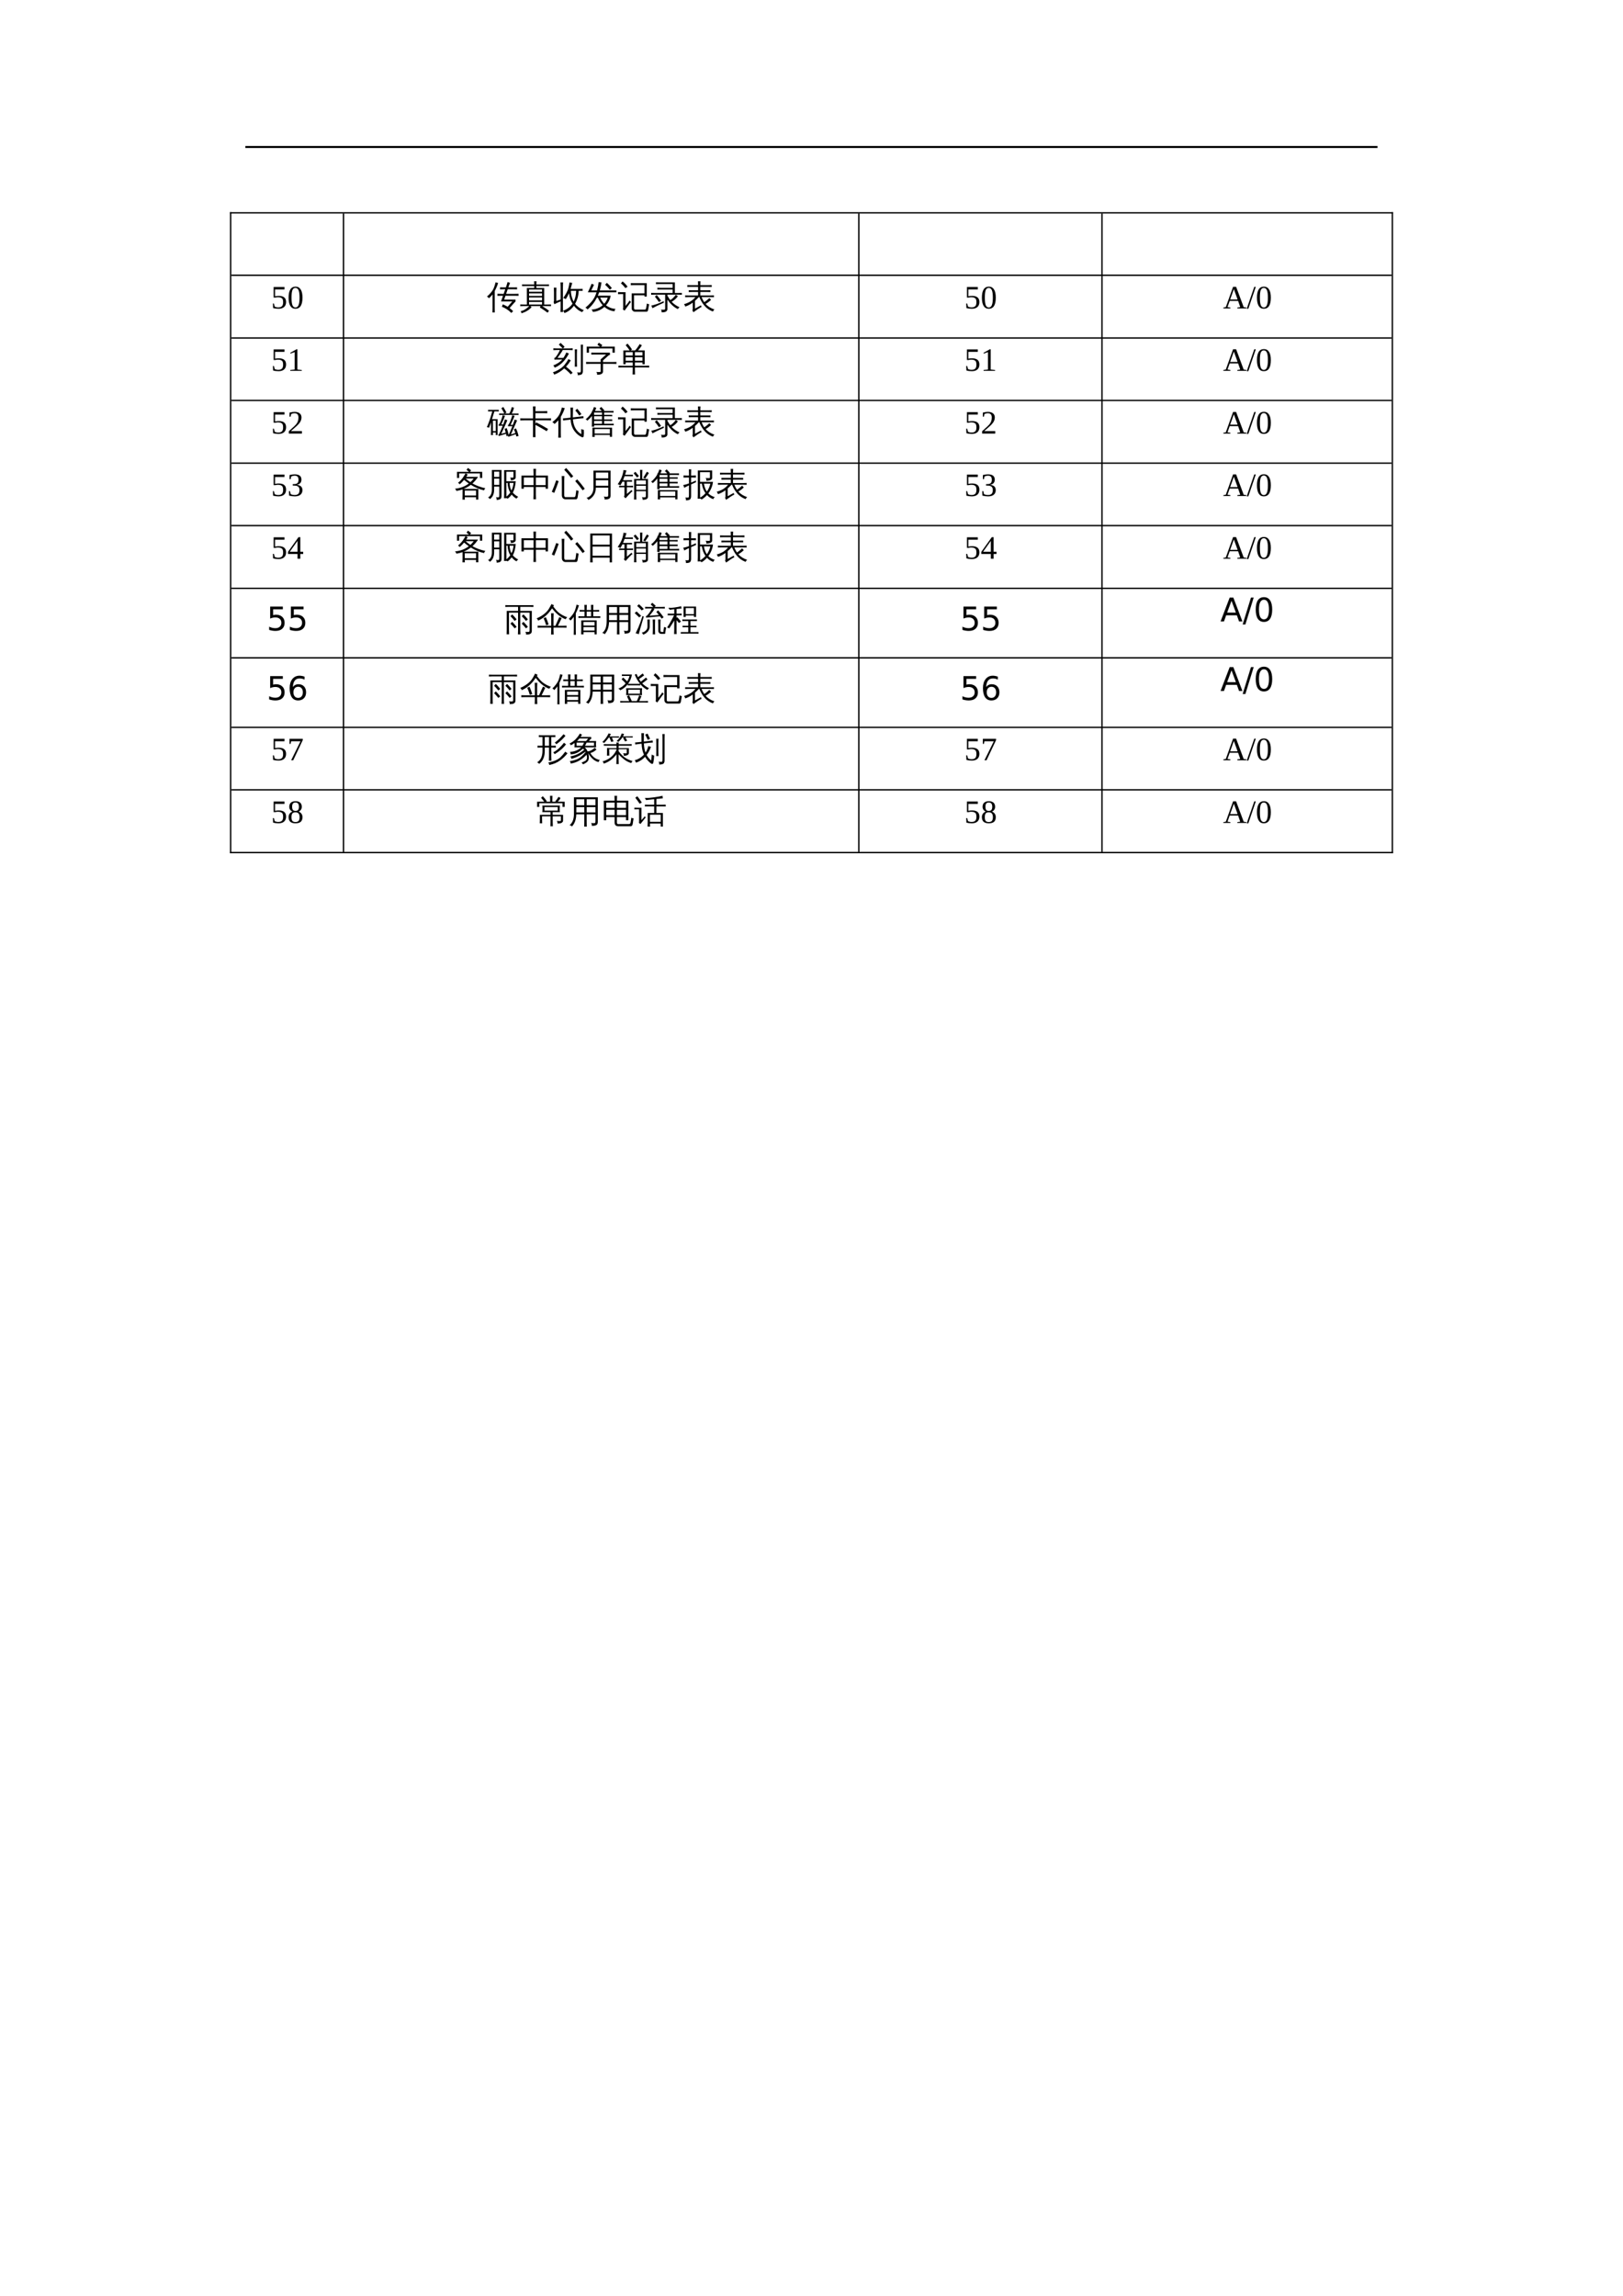 <?xml version="1.0" encoding="UTF-8"?>
<svg xmlns="http://www.w3.org/2000/svg" xmlns:xlink="http://www.w3.org/1999/xlink" width="595.304pt" height="841.89pt" viewBox="0 0 595.304 841.89" version="1.1">
<defs>
<g>
<symbol overflow="visible" id="glyph0-0">
<path style="stroke:none;" d=""/>
</symbol>
<symbol overflow="visible" id="glyph0-1">
<path style="stroke:none;" d="M 2.844 -4.594 C 3.75 -4.594 4.422 -4.406 4.859 -4.031 C 5.305 -3.664 5.531 -3.102 5.531 -2.344 C 5.531 -1.551 5.289 -0.941 4.812 -0.516 C 4.332 -0.086 3.645 0.125 2.75 0.125 C 2.008 0.125 1.348 0.035 0.766 -0.141 L 0.703 -1.781 L 1.078 -1.781 L 1.344 -0.688 C 1.52 -0.594 1.727 -0.516 1.969 -0.453 C 2.207 -0.398 2.438 -0.375 2.656 -0.375 C 3.27 -0.375 3.723 -0.52 4.016 -0.812 C 4.305 -1.102 4.453 -1.594 4.453 -2.281 C 4.453 -2.758 4.391 -3.125 4.266 -3.375 C 4.141 -3.625 3.941 -3.805 3.672 -3.922 C 3.398 -4.047 3.031 -4.109 2.562 -4.109 C 2.207 -4.109 1.863 -4.062 1.531 -3.969 L 0.969 -3.969 L 0.969 -7.859 L 4.953 -7.859 L 4.953 -6.969 L 1.484 -6.969 L 1.484 -4.453 C 1.91 -4.547 2.363 -4.594 2.844 -4.594 Z M 2.844 -4.594 "/>
</symbol>
<symbol overflow="visible" id="glyph0-2">
<path style="stroke:none;" d="M 5.547 -3.969 C 5.547 -1.238 4.688 0.125 2.969 0.125 C 2.133 0.125 1.504 -0.223 1.078 -0.922 C 0.66 -1.617 0.453 -2.633 0.453 -3.969 C 0.453 -5.258 0.66 -6.25 1.078 -6.938 C 1.504 -7.633 2.148 -7.984 3.016 -7.984 C 3.836 -7.984 4.461 -7.641 4.891 -6.953 C 5.328 -6.273 5.547 -5.281 5.547 -3.969 Z M 4.469 -3.969 C 4.469 -5.219 4.348 -6.117 4.109 -6.672 C 3.867 -7.234 3.488 -7.516 2.969 -7.516 C 2.457 -7.516 2.086 -7.25 1.859 -6.719 C 1.641 -6.195 1.531 -5.281 1.531 -3.969 C 1.531 -2.633 1.645 -1.695 1.875 -1.156 C 2.102 -0.613 2.469 -0.344 2.969 -0.344 C 3.477 -0.344 3.852 -0.625 4.094 -1.188 C 4.344 -1.758 4.469 -2.688 4.469 -3.969 Z M 4.469 -3.969 "/>
</symbol>
<symbol overflow="visible" id="glyph0-3">
<path style="stroke:none;" d="M 2.703 -0.312 L 2.703 0 L 0.125 0 L 0.125 -0.312 L 1.016 -0.469 L 3.688 -7.922 L 4.797 -7.922 L 7.578 -0.469 L 8.578 -0.312 L 8.578 0 L 5.25 0 L 5.25 -0.312 L 6.312 -0.469 L 5.531 -2.734 L 2.438 -2.734 L 1.641 -0.469 Z M 3.969 -7.078 L 2.609 -3.266 L 5.344 -3.266 Z M 3.969 -7.078 "/>
</symbol>
<symbol overflow="visible" id="glyph0-4">
<path style="stroke:none;" d="M 0.594 0.125 L 0 0.125 L 2.766 -7.906 L 3.328 -7.906 Z M 0.594 0.125 "/>
</symbol>
<symbol overflow="visible" id="glyph0-5">
<path style="stroke:none;" d="M 3.672 -0.469 L 5.281 -0.312 L 5.281 0 L 1.062 0 L 1.062 -0.312 L 2.672 -0.469 L 2.672 -6.875 L 1.078 -6.312 L 1.078 -6.625 L 3.375 -7.922 L 3.672 -7.922 Z M 3.672 -0.469 "/>
</symbol>
<symbol overflow="visible" id="glyph0-6">
<path style="stroke:none;" d="M 5.344 0 L 0.531 0 L 0.531 -0.859 L 1.625 -1.859 C 2.32 -2.461 2.832 -2.953 3.156 -3.328 C 3.488 -3.711 3.723 -4.102 3.859 -4.5 C 4.004 -4.906 4.078 -5.367 4.078 -5.891 C 4.078 -6.398 3.961 -6.785 3.734 -7.047 C 3.504 -7.316 3.129 -7.453 2.609 -7.453 C 2.398 -7.453 2.188 -7.422 1.969 -7.359 C 1.75 -7.305 1.555 -7.234 1.391 -7.141 L 1.172 -6.188 L 0.797 -6.188 L 0.797 -7.688 C 1.504 -7.863 2.109 -7.953 2.609 -7.953 C 3.461 -7.953 4.102 -7.77 4.531 -7.406 C 4.969 -7.051 5.188 -6.547 5.188 -5.891 C 5.188 -5.453 5.098 -5.039 4.922 -4.656 C 4.754 -4.27 4.492 -3.883 4.141 -3.5 C 3.797 -3.113 3.219 -2.57 2.406 -1.875 C 2.051 -1.582 1.68 -1.258 1.297 -0.906 L 5.344 -0.906 Z M 5.344 0 "/>
</symbol>
<symbol overflow="visible" id="glyph0-7">
<path style="stroke:none;" d="M 5.531 -2.141 C 5.531 -1.43 5.285 -0.875 4.797 -0.469 C 4.316 -0.07 3.633 0.125 2.75 0.125 C 2.008 0.125 1.305 0.035 0.641 -0.141 L 0.578 -1.781 L 0.969 -1.781 L 1.219 -0.688 C 1.375 -0.602 1.594 -0.531 1.875 -0.469 C 2.156 -0.406 2.414 -0.375 2.656 -0.375 C 3.27 -0.375 3.723 -0.516 4.016 -0.797 C 4.305 -1.078 4.453 -1.547 4.453 -2.203 C 4.453 -2.711 4.316 -3.102 4.047 -3.375 C 3.773 -3.645 3.359 -3.789 2.797 -3.812 L 1.953 -3.859 L 1.953 -4.344 L 2.797 -4.391 C 3.234 -4.422 3.555 -4.562 3.766 -4.812 C 3.984 -5.062 4.094 -5.438 4.094 -5.938 C 4.094 -6.469 3.977 -6.852 3.75 -7.094 C 3.52 -7.332 3.156 -7.453 2.656 -7.453 C 2.445 -7.453 2.227 -7.422 2 -7.359 C 1.781 -7.305 1.582 -7.234 1.406 -7.141 L 1.203 -6.188 L 0.812 -6.188 L 0.812 -7.688 C 1.195 -7.789 1.531 -7.859 1.812 -7.891 C 2.094 -7.93 2.375 -7.953 2.656 -7.953 C 4.332 -7.953 5.172 -7.305 5.172 -6.016 C 5.172 -5.473 5.02 -5.039 4.719 -4.719 C 4.426 -4.395 4.004 -4.191 3.453 -4.109 C 4.172 -4.023 4.695 -3.82 5.031 -3.5 C 5.363 -3.176 5.531 -2.723 5.531 -2.141 Z M 5.531 -2.141 "/>
</symbol>
<symbol overflow="visible" id="glyph0-8">
<path style="stroke:none;" d="M 4.75 -1.734 L 4.75 0 L 3.734 0 L 3.734 -1.734 L 0.234 -1.734 L 0.234 -2.516 L 4.078 -7.906 L 4.75 -7.906 L 4.75 -2.562 L 5.812 -2.562 L 5.812 -1.734 Z M 3.734 -6.516 L 3.703 -6.516 L 0.891 -2.562 L 3.734 -2.562 Z M 3.734 -6.516 "/>
</symbol>
<symbol overflow="visible" id="glyph0-9">
<path style="stroke:none;" d="M 1.172 -6 L 0.797 -6 L 0.797 -7.859 L 5.656 -7.859 L 5.656 -7.406 L 2.156 0 L 1.391 0 L 4.828 -6.969 L 1.391 -6.969 Z M 1.172 -6 "/>
</symbol>
<symbol overflow="visible" id="glyph0-10">
<path style="stroke:none;" d="M 5.297 -5.938 C 5.297 -5.508 5.191 -5.145 4.984 -4.844 C 4.773 -4.551 4.492 -4.328 4.141 -4.172 C 4.586 -4.004 4.93 -3.742 5.172 -3.391 C 5.422 -3.047 5.547 -2.625 5.547 -2.125 C 5.547 -1.383 5.336 -0.82 4.922 -0.438 C 4.504 -0.062 3.852 0.125 2.969 0.125 C 1.289 0.125 0.453 -0.625 0.453 -2.125 C 0.453 -2.645 0.578 -3.07 0.828 -3.406 C 1.078 -3.75 1.414 -4.004 1.844 -4.172 C 1.508 -4.328 1.234 -4.551 1.016 -4.844 C 0.805 -5.145 0.703 -5.508 0.703 -5.938 C 0.703 -6.594 0.898 -7.098 1.297 -7.453 C 1.691 -7.805 2.266 -7.984 3.016 -7.984 C 3.742 -7.984 4.305 -7.805 4.703 -7.453 C 5.098 -7.098 5.297 -6.594 5.297 -5.938 Z M 4.484 -2.125 C 4.484 -2.75 4.359 -3.203 4.109 -3.484 C 3.867 -3.766 3.488 -3.906 2.969 -3.906 C 2.445 -3.906 2.07 -3.77 1.844 -3.5 C 1.625 -3.227 1.516 -2.77 1.516 -2.125 C 1.516 -1.457 1.629 -0.992 1.859 -0.734 C 2.086 -0.473 2.457 -0.344 2.969 -0.344 C 3.488 -0.344 3.867 -0.477 4.109 -0.75 C 4.359 -1.02 4.484 -1.477 4.484 -2.125 Z M 4.25 -5.938 C 4.25 -6.477 4.141 -6.875 3.922 -7.125 C 3.711 -7.383 3.398 -7.516 2.984 -7.516 C 2.566 -7.516 2.254 -7.391 2.047 -7.141 C 1.848 -6.898 1.75 -6.5 1.75 -5.938 C 1.75 -5.395 1.848 -5.004 2.047 -4.766 C 2.242 -4.535 2.555 -4.422 2.984 -4.422 C 3.422 -4.422 3.738 -4.539 3.938 -4.781 C 4.145 -5.02 4.25 -5.406 4.25 -5.938 Z M 4.25 -5.938 "/>
</symbol>
<symbol overflow="visible" id="glyph1-0">
<path style="stroke:none;" d="M 0.406 0 L 0.406 -8 L 3.594 -8 L 3.594 0 Z M 0.797 -0.406 L 3.188 -0.406 L 3.188 -7.594 L 0.797 -7.594 Z M 0.797 -0.406 "/>
</symbol>
<symbol overflow="visible" id="glyph1-1">
<path style="stroke:none;" d="M 5.203 -4.547 C 4.742 -4.547 4.289 -4.535 3.844 -4.516 C 3.875 -4.766 3.875 -5.016 3.844 -5.266 C 4.289 -5.242 4.742 -5.234 5.203 -5.234 L 6.141 -5.234 L 6.719 -6.922 L 6.172 -6.922 C 5.711 -6.922 5.258 -6.91 4.812 -6.891 C 4.832 -7.141 4.832 -7.383 4.812 -7.625 C 5.258 -7.613 5.711 -7.609 6.172 -7.609 L 6.953 -7.609 L 7.078 -7.953 C 7.266 -8.492 7.438 -9.039 7.594 -9.594 C 7.883 -9.457 8.18 -9.352 8.484 -9.281 C 8.266 -8.75 8.062 -8.211 7.875 -7.672 L 7.859 -7.609 L 9.703 -7.609 C 10.16 -7.609 10.613 -7.613 11.062 -7.625 C 11.039 -7.383 11.039 -7.141 11.062 -6.891 C 10.613 -6.91 10.16 -6.922 9.703 -6.922 L 7.625 -6.922 L 7.031 -5.234 L 10.219 -5.234 C 10.688 -5.234 11.145 -5.242 11.594 -5.266 C 11.57 -5.016 11.57 -4.766 11.594 -4.516 C 11.145 -4.535 10.688 -4.547 10.219 -4.547 L 6.797 -4.547 L 6.312 -3.125 L 10.5 -3.125 L 10.5 -2.453 C 10.312 -2.285 10.141 -2.109 9.984 -1.922 L 8.312 -0.031 C 8.781 0.32 9.211 0.703 9.609 1.109 L 8.953 1.766 C 7.953 0.754 6.797 -0.004 5.484 -0.516 L 5.828 -1.391 C 6.441 -1.148 7.035 -0.852 7.609 -0.5 L 9.312 -2.453 L 5.172 -2.453 L 5.906 -4.547 Z M 2.891 1.594 C 2.742 1.582 2.598 1.578 2.453 1.578 C 2.305 1.578 2.16 1.582 2.016 1.594 C 2.035 1.051 2.047 0.5 2.047 -0.062 L 2.047 -5.031 L 1.875 -4.812 C 1.531 -4.375 1.156 -3.977 0.75 -3.625 C 0.656 -3.75 0.547 -3.863 0.422 -3.969 C 0.305 -4.082 0.164 -4.172 0 -4.234 C 0.426 -4.586 0.828 -4.973 1.203 -5.391 C 1.828 -6.078 2.27 -6.75 2.531 -7.406 C 2.633 -7.664 2.754 -8.004 2.891 -8.422 C 3.023 -8.848 3.117 -9.195 3.172 -9.469 C 3.316 -9.414 3.469 -9.367 3.625 -9.328 C 3.789 -9.285 3.953 -9.254 4.109 -9.234 C 3.879 -8.484 3.645 -7.863 3.406 -7.375 C 3.176 -6.883 2.992 -6.516 2.859 -6.266 L 2.859 -0.062 C 2.859 0.5 2.867 1.051 2.891 1.594 Z M 2.891 1.594 "/>
</symbol>
<symbol overflow="visible" id="glyph1-2">
<path style="stroke:none;" d="M 1.391 -0.75 C 1.004 -0.75 0.613 -0.738 0.219 -0.719 C 0.25 -0.926 0.25 -1.141 0.219 -1.359 C 0.613 -1.336 1.004 -1.328 1.391 -1.328 L 2.656 -1.328 L 2.641 -7.391 L 5.344 -7.391 L 5.344 -8.094 L 2.062 -8.094 C 1.676 -8.094 1.285 -8.086 0.891 -8.078 C 0.91 -8.285 0.91 -8.492 0.891 -8.703 C 1.285 -8.68 1.676 -8.672 2.062 -8.672 L 5.344 -8.672 C 5.332 -9.066 5.316 -9.461 5.297 -9.859 C 5.598 -9.828 5.895 -9.828 6.188 -9.859 L 6.141 -8.672 L 9.594 -8.672 C 9.988 -8.672 10.379 -8.68 10.766 -8.703 C 10.742 -8.492 10.742 -8.285 10.766 -8.078 C 10.379 -8.086 9.988 -8.094 9.594 -8.094 L 6.141 -8.094 L 6.141 -7.391 L 9.016 -7.391 L 9.016 -1.328 L 10.344 -1.328 C 10.719 -1.328 11.102 -1.336 11.5 -1.359 C 11.477 -1.141 11.477 -0.926 11.5 -0.719 C 11.113 -0.738 10.727 -0.75 10.344 -0.75 L 8.281 -0.75 C 9.145 -0.219 9.977 0.348 10.781 0.953 L 10.25 1.672 C 9.332 0.984 8.379 0.336 7.391 -0.266 L 7.688 -0.75 L 3.938 -0.75 C 4.082 -0.613 4.234 -0.484 4.391 -0.359 C 3.484 0.66 2.254 1.41 0.703 1.891 C 0.66 1.609 0.547 1.363 0.359 1.156 C 0.992 0.988 1.555 0.75 2.047 0.438 C 2.535 0.125 3.031 -0.27 3.531 -0.75 Z M 8.219 -6 L 8.219 -6.828 L 3.453 -6.828 C 3.453 -6.566 3.453 -6.289 3.453 -6 Z M 8.219 -4.484 L 8.219 -5.422 L 3.453 -5.422 L 3.453 -4.484 Z M 8.219 -2.844 L 8.219 -3.922 L 3.453 -3.922 L 3.453 -2.844 Z M 8.219 -1.328 L 8.219 -2.281 L 3.453 -2.281 L 3.453 -1.328 Z M 8.219 -1.328 "/>
</symbol>
<symbol overflow="visible" id="glyph1-3">
<path style="stroke:none;" d="M 3.922 1.438 C 3.609 1.406 3.297 1.406 2.984 1.438 C 3.016 0.875 3.031 0.305 3.031 -0.266 L 3.031 -2.469 C 2.406 -2.25 1.641 -1.906 0.734 -1.438 L 0.453 -2.234 C 0.547 -2.379 0.594 -2.535 0.594 -2.703 L 0.594 -5.797 C 0.594 -6.367 0.578 -6.941 0.547 -7.516 C 0.859 -7.484 1.172 -7.484 1.484 -7.516 C 1.453 -6.941 1.438 -6.367 1.438 -5.797 L 1.438 -2.625 L 3.031 -3.172 L 3.031 -7.719 C 3.031 -8.289 3.016 -8.867 2.984 -9.453 C 3.297 -9.41 3.609 -9.41 3.922 -9.453 C 3.891 -8.867 3.875 -8.289 3.875 -7.719 L 3.875 -0.266 C 3.875 0.305 3.891 0.875 3.922 1.438 Z M 6.672 -7.047 L 9.734 -7.047 C 10.191 -7.047 10.648 -7.055 11.109 -7.078 C 11.098 -6.953 11.094 -6.828 11.094 -6.703 C 11.094 -6.578 11.098 -6.457 11.109 -6.344 L 9.656 -6.359 C 9.625 -5.398 9.488 -4.52 9.25 -3.719 C 9.008 -2.914 8.707 -2.203 8.344 -1.578 C 8.707 -1.098 9.172 -0.648 9.734 -0.234 C 10.297 0.18 10.91 0.52 11.578 0.781 C 11.441 0.852 11.316 0.953 11.203 1.078 C 11.098 1.203 11.016 1.336 10.953 1.484 C 10.316 1.223 9.742 0.891 9.234 0.484 C 8.723 0.078 8.281 -0.379 7.906 -0.891 L 7.844 -0.797 C 7.395 -0.18 6.883 0.344 6.312 0.781 C 5.75 1.219 5.125 1.562 4.438 1.812 C 4.395 1.656 4.332 1.5 4.25 1.344 C 4.164 1.195 4.055 1.062 3.922 0.938 C 4.578 0.727 5.18 0.426 5.734 0.031 C 6.297 -0.352 6.77 -0.801 7.156 -1.312 C 7.238 -1.414 7.316 -1.52 7.391 -1.625 C 6.984 -2.289 6.68 -2.957 6.484 -3.625 C 6.285 -4.289 6.156 -4.906 6.094 -5.469 C 5.988 -5.219 5.844 -4.906 5.656 -4.531 C 5.469 -4.164 5.211 -3.742 4.891 -3.266 C 4.773 -3.379 4.641 -3.473 4.484 -3.547 C 4.328 -3.617 4.156 -3.664 3.969 -3.688 C 4.32 -4.176 4.691 -4.758 5.078 -5.438 C 5.461 -6.113 5.738 -6.781 5.906 -7.438 C 6.082 -8.102 6.207 -8.766 6.281 -9.422 C 6.445 -9.379 6.613 -9.344 6.781 -9.312 C 6.945 -9.289 7.117 -9.273 7.297 -9.266 C 7.129 -8.578 6.941 -7.895 6.734 -7.219 Z M 6.812 -6.359 C 6.82 -5.555 6.926 -4.812 7.125 -4.125 C 7.32 -3.438 7.551 -2.852 7.812 -2.375 C 8.383 -3.488 8.688 -4.816 8.719 -6.359 Z M 6.812 -6.359 "/>
</symbol>
<symbol overflow="visible" id="glyph1-4">
<path style="stroke:none;" d="M 9.094 -6.766 C 8.562 -7.41 7.984 -8.016 7.359 -8.578 L 8 -9.281 C 8.656 -8.688 9.266 -8.047 9.828 -7.359 Z M 11.484 -6.5 L 11.484 -5.797 L 5.172 -5.797 C 5.023 -5.367 4.859 -4.957 4.672 -4.562 L 9.406 -4.562 C 9.156 -3.219 8.578 -2.039 7.672 -1.031 C 8.047 -0.738 8.531 -0.457 9.125 -0.188 C 9.719 0.07 10.406 0.227 11.188 0.281 C 10.957 0.52 10.832 0.812 10.812 1.156 C 9.438 1.031 8.195 0.492 7.094 -0.453 C 5.895 0.617 4.492 1.234 2.891 1.391 C 2.766 1.066 2.594 0.77 2.375 0.5 C 3.133 0.5 3.863 0.359 4.562 0.078 C 5.27 -0.191 5.906 -0.57 6.469 -1.062 C 5.75 -1.844 5.156 -2.773 4.688 -3.859 L 4.344 -3.859 C 3.457 -2.117 2.305 -0.664 0.891 0.5 C 0.703 0.195 0.445 -0.02 0.125 -0.156 C 0.852 -0.75 1.551 -1.426 2.219 -2.188 C 3.113 -3.188 3.773 -4.391 4.203 -5.797 L 1.016 -5.797 L 1.734 -7.359 C 1.973 -7.891 2.203 -8.426 2.422 -8.969 C 2.703 -8.801 2.988 -8.664 3.281 -8.562 C 3.02 -8.051 2.766 -7.531 2.516 -7 L 2.281 -6.5 L 4.406 -6.5 C 4.707 -7.695 4.895 -8.711 4.969 -9.547 C 5.312 -9.484 5.656 -9.457 6 -9.469 C 5.895 -8.457 5.695 -7.469 5.406 -6.5 Z M 5.531 -3.859 C 5.957 -2.961 6.453 -2.211 7.016 -1.609 C 7.609 -2.273 8.039 -3.023 8.312 -3.859 Z M 5.531 -3.859 "/>
</symbol>
<symbol overflow="visible" id="glyph1-5">
<path style="stroke:none;" d="M 6.359 1.312 C 5.984 1.312 5.676 1.188 5.438 0.938 C 5.207 0.695 5.094 0.391 5.094 0.016 L 5.094 -5.422 L 9.781 -5.422 L 9.781 -8.438 L 6.172 -8.438 C 5.703 -8.438 5.227 -8.426 4.75 -8.406 C 4.781 -8.664 4.781 -8.922 4.75 -9.172 C 5.227 -9.148 5.703 -9.141 6.172 -9.141 L 10.625 -9.141 L 10.625 -4.25 L 9.781 -4.25 L 9.781 -4.719 L 5.953 -4.719 L 5.953 0.016 C 5.953 0.148 5.992 0.27 6.078 0.375 C 6.16 0.477 6.258 0.531 6.375 0.531 L 9.922 0.531 C 10.191 0.531 10.359 0.305 10.422 -0.141 L 10.672 -1.703 C 10.922 -1.535 11.195 -1.445 11.5 -1.438 L 11.156 0.516 C 11.07 1.047 10.875 1.312 10.562 1.312 Z M 0.078 -5.109 C 0.086 -5.234 0.094 -5.363 0.094 -5.5 C 0.094 -5.633 0.086 -5.766 0.078 -5.891 C 0.566 -5.859 1.051 -5.844 1.531 -5.844 L 2.844 -5.844 L 2.844 -0.797 L 3.922 -2.156 L 4.312 -2.797 L 4.844 -2.234 L 4.438 -1.781 L 2.484 0.922 L 1.844 0.438 C 1.926 0.258 1.969 0.07 1.969 -0.125 L 1.969 -5.141 L 1.531 -5.141 C 1.051 -5.141 0.566 -5.129 0.078 -5.109 Z M 3.594 -7.859 L 2.797 -7.344 C 2.598 -7.613 2.363 -7.895 2.094 -8.188 C 1.832 -8.488 1.52 -8.781 1.156 -9.062 L 1.75 -9.797 C 2.164 -9.484 2.52 -9.16 2.812 -8.828 C 3.113 -8.492 3.375 -8.172 3.594 -7.859 Z M 3.594 -7.859 "/>
</symbol>
<symbol overflow="visible" id="glyph1-6">
<path style="stroke:none;" d="M 6.203 0.312 C 6.203 0.633 6.086 0.906 5.859 1.125 C 5.504 1.438 4.906 1.57 4.062 1.531 C 4.156 1.156 4.066 0.828 3.797 0.547 C 4.047 0.566 4.336 0.578 4.672 0.578 C 5.004 0.586 5.203 0.562 5.266 0.5 C 5.336 0.445 5.375 0.285 5.375 0.016 L 5.375 -4.938 L 1.484 -4.938 C 1.055 -4.938 0.633 -4.926 0.219 -4.906 C 0.25 -5.133 0.25 -5.363 0.219 -5.594 C 0.633 -5.57 1.055 -5.562 1.484 -5.562 L 8.125 -5.562 L 8.125 -6.828 L 3.781 -6.828 C 3.363 -6.828 2.941 -6.816 2.516 -6.797 C 2.547 -7.023 2.547 -7.254 2.516 -7.484 C 2.941 -7.453 3.363 -7.438 3.781 -7.438 L 8.125 -7.438 L 8.125 -8.828 L 3.25 -8.828 C 2.82 -8.828 2.406 -8.816 2 -8.797 C 2.02 -9.023 2.02 -9.254 2 -9.484 C 2.406 -9.461 2.82 -9.453 3.25 -9.453 L 8.938 -9.453 L 8.938 -5.562 L 10.25 -5.562 C 10.664 -5.562 11.086 -5.57 11.516 -5.594 C 11.484 -5.363 11.484 -5.133 11.516 -4.906 C 11.086 -4.926 10.664 -4.938 10.25 -4.938 L 6.203 -4.938 L 6.203 -4.578 C 6.555 -3.941 6.906 -3.398 7.25 -2.953 C 7.633 -3.172 7.977 -3.43 8.281 -3.734 C 8.594 -4.035 8.93 -4.426 9.297 -4.906 C 9.523 -4.695 9.773 -4.523 10.047 -4.391 C 9.555 -3.629 8.797 -2.941 7.766 -2.328 C 8.516 -1.516 9.484 -0.844 10.672 -0.312 C 10.391 -0.164 10.18 0.055 10.047 0.359 C 8.609 -0.305 7.328 -1.473 6.203 -3.141 Z M 0.266 -0.922 C 1.391 -1.172 2.41 -1.492 3.328 -1.891 L 4.828 -2.547 L 4.906 -2 C 3.07 -1.188 1.664 -0.508 0.688 0.031 C 0.625 -0.32 0.484 -0.641 0.266 -0.922 Z M 3.109 -2.219 C 2.648 -2.914 2.148 -3.578 1.609 -4.203 L 2.281 -4.812 C 2.863 -4.145 3.395 -3.445 3.875 -2.719 Z M 3.109 -2.219 "/>
</symbol>
<symbol overflow="visible" id="glyph1-7">
<path style="stroke:none;" d="M 3.5 0.391 L 3.5 -2.016 C 2.602 -1.359 1.68 -0.879 0.734 -0.578 C 0.672 -0.91 0.516 -1.195 0.266 -1.438 C 1.723 -1.863 2.863 -2.457 3.688 -3.219 C 3.906 -3.426 4.172 -3.703 4.484 -4.047 L 1.984 -4.047 C 1.555 -4.047 1.133 -4.035 0.719 -4.016 C 0.738 -4.234 0.738 -4.457 0.719 -4.688 C 1.133 -4.664 1.555 -4.656 1.984 -4.656 L 5.453 -4.656 L 5.453 -5.922 L 3.281 -5.922 C 2.863 -5.922 2.441 -5.91 2.016 -5.891 C 2.035 -6.109 2.035 -6.332 2.016 -6.562 C 2.441 -6.551 2.863 -6.547 3.281 -6.547 L 5.453 -6.547 L 5.453 -7.797 L 2.75 -7.797 C 2.344 -7.797 1.926 -7.785 1.5 -7.766 C 1.52 -7.984 1.52 -8.211 1.5 -8.453 C 1.926 -8.43 2.344 -8.422 2.75 -8.422 L 5.453 -8.422 C 5.441 -8.898 5.426 -9.379 5.406 -9.859 C 5.707 -9.828 6.008 -9.828 6.312 -9.859 C 6.289 -9.379 6.273 -8.898 6.266 -8.422 L 9.203 -8.422 C 9.617 -8.422 10.035 -8.43 10.453 -8.453 C 10.43 -8.211 10.43 -7.984 10.453 -7.766 C 10.035 -7.785 9.617 -7.797 9.203 -7.797 L 6.266 -7.797 L 6.266 -6.547 L 8.734 -6.547 C 9.148 -6.547 9.566 -6.551 9.984 -6.562 C 9.961 -6.332 9.961 -6.109 9.984 -5.891 C 9.566 -5.91 9.148 -5.922 8.734 -5.922 L 6.266 -5.922 L 6.266 -4.656 L 10.016 -4.656 C 10.43 -4.656 10.848 -4.664 11.266 -4.688 C 11.242 -4.457 11.242 -4.234 11.266 -4.016 C 10.848 -4.035 10.43 -4.047 10.016 -4.047 L 6.734 -4.047 C 7.023 -3.336 7.352 -2.719 7.719 -2.188 C 8.352 -2.594 8.977 -3.098 9.594 -3.703 C 9.781 -3.473 9.988 -3.258 10.219 -3.062 C 9.707 -2.531 9.039 -2.023 8.219 -1.547 C 9.039 -0.617 10.125 0.062 11.469 0.5 C 11.195 0.688 11.008 0.938 10.906 1.25 C 9.625 0.781 8.578 0.055 7.766 -0.922 C 6.992 -1.828 6.379 -2.867 5.922 -4.047 L 5.703 -4.047 C 5.254 -3.547 4.789 -3.086 4.312 -2.672 L 4.312 0.172 L 6.516 -1.031 L 6.734 -0.438 C 6.453 -0.32 5.988 -0.051 5.344 0.375 C 4.707 0.801 4.172 1.176 3.734 1.5 L 3.344 0.766 C 3.445 0.66 3.5 0.535 3.5 0.391 Z M 3.5 0.391 "/>
</symbol>
<symbol overflow="visible" id="glyph1-8">
<path style="stroke:none;" d="M 5.922 -4.234 C 6.191 -4.035 6.477 -3.875 6.781 -3.75 C 6.25 -2.906 5.656 -2.133 5 -1.438 C 5.895 -0.781 6.707 -0.035 7.438 0.797 L 6.766 1.391 C 6.035 0.578 5.227 -0.148 4.344 -0.797 C 3.219 0.254 1.992 1.016 0.672 1.484 C 0.586 1.16 0.422 0.883 0.172 0.656 C 1.461 0.195 2.562 -0.391 3.469 -1.109 C 3.863 -1.422 4.188 -1.734 4.438 -2.047 C 4.988 -2.742 5.484 -3.473 5.922 -4.234 Z M 1.625 -7.531 C 1.219 -7.531 0.801 -7.516 0.375 -7.484 C 0.395 -7.711 0.395 -7.945 0.375 -8.188 C 0.801 -8.156 1.219 -8.141 1.625 -8.141 L 3.812 -8.141 L 2.375 -9.5 L 3.016 -10.156 L 4.484 -8.75 L 3.922 -8.141 L 6.203 -8.141 C 6.617 -8.141 7.039 -8.156 7.469 -8.188 C 7.445 -7.945 7.445 -7.711 7.469 -7.484 C 7.039 -7.516 6.617 -7.531 6.203 -7.531 L 3.812 -7.531 C 3.688 -7.25 3.367 -6.742 2.859 -6.016 C 2.359 -5.285 2.035 -4.832 1.891 -4.656 L 3.547 -4.625 L 4.078 -4.672 C 4.535 -5.391 4.891 -6.051 5.141 -6.656 C 5.441 -6.488 5.754 -6.359 6.078 -6.266 C 5.535 -5.18 4.863 -4.203 4.062 -3.328 C 3.188 -2.359 2.117 -1.598 0.859 -1.047 C 0.773 -1.379 0.594 -1.648 0.312 -1.859 C 0.938 -2.109 1.547 -2.422 2.141 -2.797 C 2.734 -3.172 3.227 -3.594 3.625 -4.062 L 0.734 -4.031 L 0.734 -4.656 C 0.891 -4.664 1.016 -4.719 1.109 -4.812 C 1.316 -5.039 1.602 -5.441 1.969 -6.016 C 2.332 -6.598 2.598 -7.102 2.766 -7.531 Z M 10.422 -9.516 C 10.555 -9.504 10.691 -9.5 10.828 -9.5 C 10.961 -9.5 11.098 -9.504 11.234 -9.516 C 11.203 -8.961 11.188 -8.406 11.188 -7.844 L 11.188 0.203 C 11.188 0.66 11.082 1.008 10.875 1.25 C 10.781 1.352 10.656 1.438 10.5 1.5 C 10.352 1.562 10.223 1.598 10.109 1.609 C 10.004 1.629 9.863 1.645 9.688 1.656 L 9.281 1.672 C 9.32 1.484 9.32 1.301 9.281 1.125 C 9.238 0.945 9.156 0.789 9.031 0.656 C 9.25 0.688 9.504 0.703 9.797 0.703 C 10.098 0.711 10.281 0.672 10.344 0.578 C 10.414 0.492 10.453 0.195 10.453 -0.312 L 10.453 -7.844 C 10.453 -8.406 10.441 -8.961 10.422 -9.516 Z M 9.047 -1.422 C 8.91 -1.43 8.773 -1.438 8.641 -1.438 C 8.504 -1.438 8.367 -1.43 8.234 -1.422 C 8.254 -1.973 8.266 -2.531 8.266 -3.094 L 8.266 -6.125 C 8.266 -6.688 8.254 -7.25 8.234 -7.812 C 8.367 -7.789 8.504 -7.781 8.641 -7.781 C 8.773 -7.781 8.91 -7.789 9.047 -7.812 C 9.016 -7.25 9 -6.688 9 -6.125 L 9 -3.094 C 9 -2.531 9.016 -1.973 9.047 -1.422 Z M 9.047 -1.422 "/>
</symbol>
<symbol overflow="visible" id="glyph1-9">
<path style="stroke:none;" d="M 11.516 -3.172 C 11.484 -2.93 11.484 -2.688 11.516 -2.438 C 11.055 -2.457 10.598 -2.469 10.141 -2.469 L 6.578 -2.469 L 6.578 0.344 C 6.578 0.633 6.457 0.891 6.219 1.109 C 5.875 1.398 5.266 1.539 4.391 1.531 C 4.473 1.145 4.379 0.801 4.109 0.5 C 4.359 0.531 4.66 0.547 5.016 0.547 C 5.367 0.555 5.57 0.535 5.625 0.484 C 5.688 0.441 5.719 0.32 5.719 0.125 L 5.719 -2.469 L 1.734 -2.469 C 1.285 -2.469 0.832 -2.457 0.375 -2.438 C 0.395 -2.688 0.395 -2.93 0.375 -3.172 C 0.832 -3.148 1.285 -3.141 1.734 -3.141 L 5.719 -3.141 L 5.719 -4.109 L 7.719 -5.891 L 3.641 -5.891 C 3.18 -5.891 2.727 -5.879 2.281 -5.859 C 2.301 -6.098 2.301 -6.344 2.281 -6.594 C 2.727 -6.57 3.18 -6.562 3.641 -6.562 L 9.078 -6.562 L 9.156 -5.797 C 8.914 -5.734 8.695 -5.617 8.5 -5.453 L 6.578 -3.719 L 6.578 -3.141 L 10.141 -3.141 C 10.598 -3.141 11.055 -3.148 11.516 -3.172 Z M 1.438 -6.547 L 0.594 -6.547 L 0.594 -8.797 L 5.469 -8.797 L 4.531 -9.453 L 5.047 -10.219 L 6.328 -9.344 L 5.938 -8.797 L 10.906 -8.797 L 10.906 -6.547 L 10.062 -6.547 L 10.062 -8.125 L 1.438 -8.125 Z M 1.438 -6.547 "/>
</symbol>
<symbol overflow="visible" id="glyph1-10">
<path style="stroke:none;" d="M 6.344 1.438 C 6.039 1.406 5.734 1.406 5.422 1.438 C 5.453 0.875 5.469 0.316 5.469 -0.234 L 5.469 -1.156 L 1.484 -1.156 C 1.055 -1.156 0.633 -1.141 0.219 -1.109 C 0.25 -1.348 0.25 -1.582 0.219 -1.812 C 0.633 -1.781 1.055 -1.766 1.484 -1.766 L 5.469 -1.766 L 5.469 -2.984 L 2.875 -2.984 L 2.875 -2.328 L 2.047 -2.328 L 2.047 -7.391 L 4.375 -7.391 C 3.914 -8.055 3.422 -8.691 2.891 -9.297 L 3.578 -9.891 C 4.18 -9.211 4.734 -8.492 5.234 -7.734 L 4.688 -7.391 L 6.359 -7.391 C 6.691 -7.742 7.047 -8.203 7.422 -8.766 L 8.047 -9.734 C 8.297 -9.547 8.562 -9.391 8.844 -9.266 C 8.5 -8.68 8.031 -8.055 7.438 -7.391 L 9.875 -7.391 L 9.875 -2.328 L 9.047 -2.328 L 9.047 -2.984 L 6.297 -2.984 L 6.297 -1.766 L 10.25 -1.766 C 10.664 -1.766 11.086 -1.781 11.516 -1.812 C 11.484 -1.582 11.484 -1.348 11.516 -1.109 C 11.086 -1.141 10.664 -1.156 10.25 -1.156 L 6.297 -1.156 L 6.297 -0.234 C 6.297 0.316 6.312 0.875 6.344 1.438 Z M 6.297 -3.594 L 9.047 -3.594 L 9.047 -4.891 L 6.297 -4.891 Z M 5.469 -3.594 L 5.469 -4.891 L 2.875 -4.891 L 2.875 -3.594 Z M 6.297 -5.516 L 9.047 -5.516 L 9.047 -6.766 L 6.875 -6.766 L 6.828 -6.703 C 6.816 -6.723 6.801 -6.742 6.781 -6.766 L 6.297 -6.766 Z M 5.469 -5.516 L 5.469 -6.766 L 2.875 -6.766 C 2.875 -6.348 2.875 -5.93 2.875 -5.516 Z M 5.469 -5.516 "/>
</symbol>
<symbol overflow="visible" id="glyph1-11">
<path style="stroke:none;" d="M 10.172 -5.062 C 10.453 -4.926 10.75 -4.82 11.062 -4.75 C 10.969 -4.508 10.875 -4.281 10.781 -4.062 L 8.797 0.438 L 10.219 -0.031 L 10.422 -0.125 C 10.273 -0.57 10.098 -1.008 9.891 -1.438 L 10.656 -1.797 C 11.082 -0.898 11.398 0.023 11.609 0.984 L 10.781 1.172 C 10.719 0.891 10.648 0.617 10.578 0.359 C 10.211 0.453 9.723 0.613 9.109 0.844 C 8.492 1.082 8.082 1.234 7.875 1.297 L 7.75 0.922 L 7.172 1.016 C 7.129 0.734 7.078 0.457 7.016 0.188 C 6.66 0.281 6.176 0.426 5.562 0.625 C 4.945 0.82 4.531 0.953 4.312 1.016 L 4.172 0.531 C 4.305 0.469 4.41 0.367 4.484 0.234 C 4.816 -0.422 5.254 -1.426 5.797 -2.781 L 4.312 -2.75 L 4.312 -3.266 C 4.426 -3.266 4.508 -3.312 4.562 -3.406 C 4.758 -3.719 5 -4.238 5.281 -4.969 C 5.562 -5.707 5.707 -6.27 5.719 -6.656 C 6.02 -6.551 6.328 -6.484 6.641 -6.453 C 6.586 -6.242 6.445 -5.867 6.219 -5.328 C 5.988 -4.797 5.781 -4.336 5.594 -3.953 C 5.406 -3.566 5.289 -3.336 5.25 -3.266 L 5.984 -3.25 C 6.285 -4.051 6.492 -4.672 6.609 -5.109 C 6.891 -4.984 7.18 -4.883 7.484 -4.812 C 7.367 -4.5 7.125 -3.91 6.75 -3.047 L 5.25 0.203 L 6.75 -0.219 L 6.891 -0.281 C 6.773 -0.727 6.633 -1.176 6.469 -1.625 L 7.266 -1.906 C 7.578 -1.094 7.812 -0.258 7.969 0.594 C 8.281 -0.008 8.734 -1.078 9.328 -2.609 L 7.734 -2.578 L 7.734 -3.094 C 7.836 -3.102 7.922 -3.156 7.984 -3.25 C 8.191 -3.57 8.445 -4.117 8.75 -4.891 C 9.051 -5.672 9.219 -6.258 9.25 -6.656 C 9.551 -6.551 9.852 -6.484 10.156 -6.453 C 10.102 -6.234 9.953 -5.844 9.703 -5.281 C 9.453 -4.719 9.227 -4.234 9.031 -3.828 C 8.832 -3.422 8.711 -3.176 8.672 -3.094 L 9.5 -3.078 C 9.82 -3.941 10.047 -4.602 10.172 -5.062 Z M 11.594 -7.266 C 11.582 -7.078 11.582 -6.891 11.594 -6.703 C 11.25 -6.723 10.906 -6.734 10.562 -6.734 L 8.766 -6.734 L 8.719 -6.688 C 8.707 -6.695 8.691 -6.711 8.672 -6.734 L 5.5 -6.734 C 5.156 -6.734 4.812 -6.723 4.469 -6.703 C 4.488 -6.891 4.488 -7.078 4.469 -7.266 C 4.812 -7.254 5.156 -7.25 5.5 -7.25 L 6.375 -7.25 C 6.062 -7.914 5.703 -8.566 5.297 -9.203 L 6 -9.656 C 6.438 -8.988 6.828 -8.289 7.172 -7.562 L 6.484 -7.25 L 8.188 -7.25 C 8.562 -7.801 8.863 -8.582 9.094 -9.594 C 9.363 -9.5 9.641 -9.441 9.922 -9.422 C 9.805 -8.723 9.523 -8 9.078 -7.25 L 10.562 -7.25 C 10.906 -7.25 11.25 -7.254 11.594 -7.266 Z M 2.234 0.656 C 2.109 0.645 1.984 0.641 1.859 0.641 C 1.734 0.641 1.602 0.645 1.469 0.656 C 1.488 0.125 1.5 -0.406 1.5 -0.938 L 1.5 -4.094 L 1.219 -3.219 C 1.07 -2.812 0.922 -2.406 0.766 -2 C 0.66 -2.082 0.535 -2.141 0.391 -2.172 C 0.254 -2.211 0.113 -2.234 -0.031 -2.234 L 0.516 -3.547 C 0.836 -4.391 1.109 -5.16 1.328 -5.859 C 1.547 -6.566 1.758 -7.297 1.969 -8.047 L 1.359 -8.047 C 1.047 -8.047 0.727 -8.035 0.406 -8.016 C 0.414 -8.117 0.422 -8.219 0.422 -8.312 C 0.422 -8.414 0.414 -8.516 0.406 -8.609 C 0.727 -8.598 1.047 -8.594 1.359 -8.594 L 3.375 -8.594 C 3.707 -8.594 4.035 -8.598 4.359 -8.609 C 4.348 -8.516 4.344 -8.414 4.344 -8.312 C 4.344 -8.219 4.348 -8.117 4.359 -8.016 C 4.035 -8.035 3.707 -8.047 3.375 -8.047 L 2.75 -8.047 L 1.859 -5.188 L 3.922 -5.188 L 3.922 0.641 L 3.234 0.641 L 3.234 -0.297 C 3.055 -0.297 2.883 -0.297 2.719 -0.297 C 2.551 -0.297 2.379 -0.297 2.203 -0.297 C 2.211 0.016 2.223 0.332 2.234 0.656 Z M 3.234 -4.641 L 2.203 -4.641 L 2.203 -0.797 C 2.367 -0.797 2.535 -0.797 2.703 -0.797 C 2.867 -0.797 3.047 -0.797 3.234 -0.797 Z M 3.234 -4.641 "/>
</symbol>
<symbol overflow="visible" id="glyph1-12">
<path style="stroke:none;" d="M 5.781 -0.312 C 5.781 0.27 5.789 0.852 5.812 1.438 C 5.5 1.406 5.188 1.406 4.875 1.438 C 4.895 0.852 4.906 0.27 4.906 -0.312 L 4.906 -4.75 L 1.641 -4.75 C 1.16 -4.75 0.688 -4.738 0.219 -4.719 C 0.25 -4.969 0.25 -5.223 0.219 -5.484 C 0.688 -5.461 1.16 -5.453 1.641 -5.453 L 4.922 -5.453 L 4.922 -8.125 C 4.922 -8.695 4.906 -9.281 4.875 -9.875 C 5.195 -9.832 5.516 -9.832 5.828 -9.875 L 5.781 -8.094 L 8.703 -8.094 C 9.18 -8.094 9.66 -8.109 10.141 -8.141 C 10.109 -7.879 10.109 -7.617 10.141 -7.359 C 9.66 -7.379 9.18 -7.391 8.703 -7.391 L 5.781 -7.391 L 5.781 -5.453 L 10.078 -5.453 C 10.555 -5.453 11.035 -5.461 11.516 -5.484 C 11.484 -5.223 11.484 -4.969 11.516 -4.719 C 11.035 -4.738 10.555 -4.75 10.078 -4.75 L 5.781 -4.75 L 5.781 -3.422 L 6.078 -4.016 L 8.266 -2.844 L 10.422 -1.578 L 9.922 -0.766 L 7.812 -2 L 5.781 -3.109 Z M 5.781 -0.312 "/>
</symbol>
<symbol overflow="visible" id="glyph1-13">
<path style="stroke:none;" d="M 9.875 -6.5 C 9.438 -7.164 8.953 -7.789 8.422 -8.375 L 9.125 -9.016 C 9.676 -8.391 10.188 -7.727 10.656 -7.031 Z M 6.656 -5.734 L 6.672 -7.25 L 6.625 -9.453 C 6.938 -9.41 7.254 -9.41 7.578 -9.453 L 7.516 -5.828 L 9.938 -6.109 C 10.414 -6.148 10.891 -6.211 11.359 -6.297 C 11.359 -6.035 11.383 -5.781 11.438 -5.531 C 10.969 -5.5 10.5 -5.457 10.031 -5.406 L 7.547 -5.125 C 7.672 -3.363 8.219 -1.941 9.188 -0.859 C 9.602 -0.379 10.086 0.008 10.641 0.312 C 10.641 -0.312 10.625 -0.938 10.594 -1.562 C 10.883 -1.383 11.195 -1.297 11.531 -1.297 C 11.613 -0.535 11.602 0.227 11.5 1 C 11.5 1.113 11.461 1.211 11.391 1.297 C 11.254 1.461 11.082 1.508 10.875 1.438 C 9.812 0.969 8.914 0.242 8.188 -0.734 C 7.301 -1.859 6.805 -3.289 6.703 -5.031 L 5.375 -4.875 C 4.895 -4.832 4.422 -4.77 3.953 -4.688 C 3.953 -4.945 3.926 -5.203 3.875 -5.453 C 4.352 -5.484 4.828 -5.523 5.297 -5.578 Z M 3.125 1.594 C 2.969 1.582 2.805 1.578 2.641 1.578 C 2.473 1.578 2.312 1.582 2.156 1.594 C 2.188 1.008 2.203 0.422 2.203 -0.172 L 2.203 -4.781 L 1.922 -4.484 C 1.578 -4.098 1.195 -3.738 0.781 -3.406 C 0.695 -3.551 0.586 -3.68 0.453 -3.797 C 0.316 -3.91 0.16 -4.008 -0.016 -4.094 C 0.41 -4.414 0.816 -4.766 1.203 -5.141 C 1.891 -5.797 2.383 -6.457 2.688 -7.125 C 2.832 -7.414 2.988 -7.801 3.156 -8.281 C 3.32 -8.77 3.441 -9.172 3.516 -9.484 C 3.68 -9.422 3.852 -9.367 4.031 -9.328 C 4.207 -9.285 4.383 -9.25 4.562 -9.219 C 4.281 -8.352 3.922 -7.52 3.484 -6.719 C 3.348 -6.477 3.219 -6.25 3.094 -6.031 L 3.094 -0.172 C 3.094 0.422 3.102 1.008 3.125 1.594 Z M 3.125 1.594 "/>
</symbol>
<symbol overflow="visible" id="glyph1-14">
<path style="stroke:none;" d="M 3.547 1.328 C 3.242 1.297 2.945 1.297 2.656 1.328 C 2.688 0.773 2.703 -0.363 2.703 -2.094 L 3.5 -2.094 L 3.5 -2.062 L 9.891 -2.062 L 9.891 1.297 L 9.094 1.297 L 9.094 0.594 L 3.516 0.594 C 3.516 0.906 3.523 1.148 3.547 1.328 Z M 10.516 -3.531 C 10.492 -3.32 10.492 -3.117 10.516 -2.922 C 10.129 -2.93 9.75 -2.938 9.375 -2.938 L 3.328 -2.938 C 3.336 -2.758 3.348 -2.582 3.359 -2.406 C 3.066 -2.438 2.77 -2.438 2.469 -2.406 C 2.5 -2.945 2.516 -3.484 2.516 -4.016 L 2.516 -6.344 C 2.035 -5.727 1.473 -5.156 0.828 -4.625 C 0.68 -4.863 0.477 -5.035 0.219 -5.141 C 0.676 -5.504 1.109 -5.926 1.516 -6.406 C 1.93 -6.883 2.266 -7.367 2.516 -7.859 L 2.516 -8.188 C 2.566 -8.188 2.617 -8.188 2.672 -8.188 C 2.91 -8.695 3.109 -9.18 3.266 -9.641 C 3.547 -9.516 3.828 -9.426 4.109 -9.375 C 3.984 -8.957 3.828 -8.562 3.641 -8.188 L 6.125 -8.188 L 5.281 -9.078 L 5.922 -9.672 L 7.094 -8.422 L 6.828 -8.188 L 9.312 -8.188 C 9.695 -8.188 10.078 -8.191 10.453 -8.203 C 10.43 -8.004 10.43 -7.801 10.453 -7.594 C 10.078 -7.613 9.695 -7.625 9.312 -7.625 L 7 -7.625 L 7 -6.766 L 8.906 -6.766 C 9.258 -6.766 9.609 -6.77 9.953 -6.781 C 9.93 -6.594 9.93 -6.406 9.953 -6.219 C 9.609 -6.238 9.258 -6.25 8.906 -6.25 L 7 -6.25 L 7 -5.094 L 8.828 -5.094 C 9.203 -5.094 9.578 -5.098 9.953 -5.109 C 9.93 -4.91 9.93 -4.707 9.953 -4.5 C 9.578 -4.52 9.203 -4.531 8.828 -4.531 L 7 -4.531 L 7 -3.5 L 9.375 -3.5 C 9.75 -3.5 10.129 -3.508 10.516 -3.531 Z M 9.094 -1.547 L 3.5 -1.547 C 3.5 -0.91 3.5 -0.367 3.5 0.078 L 9.094 0.078 Z M 6.219 -3.5 L 6.219 -4.531 L 4.219 -4.531 C 3.914 -4.531 3.613 -4.523 3.312 -4.516 L 3.312 -3.5 Z M 6.219 -5.094 L 6.219 -6.25 L 3.312 -6.25 L 3.312 -5.109 C 3.613 -5.098 3.914 -5.094 4.219 -5.094 Z M 6.219 -6.766 L 6.219 -7.625 L 3.359 -7.625 L 3.312 -7.531 C 3.312 -7.281 3.312 -7.023 3.312 -6.766 Z M 6.219 -6.766 "/>
</symbol>
<symbol overflow="visible" id="glyph1-15">
<path style="stroke:none;" d="M 3.922 1.438 C 3.617 1.406 3.32 1.406 3.031 1.438 C 3.051 0.883 3.062 0.332 3.062 -0.219 L 3.062 -2.328 C 2.344 -2.066 1.594 -1.879 0.812 -1.766 C 0.695 -2.066 0.531 -2.344 0.312 -2.594 C 2.25 -2.758 3.93 -3.391 5.359 -4.484 C 4.773 -4.891 4.195 -5.336 3.625 -5.828 C 3.164 -5.273 2.629 -4.727 2.016 -4.188 C 1.859 -4.426 1.648 -4.602 1.391 -4.719 C 2.203 -5.383 2.895 -6.164 3.469 -7.062 C 3.695 -7.438 3.922 -7.805 4.141 -8.172 L 1.812 -8.172 L 1.812 -6.516 L 1.016 -6.516 L 1.016 -8.766 L 5.438 -8.766 L 4.516 -9.5 L 5.062 -10.203 L 6.203 -9.312 L 5.766 -8.766 L 10.266 -8.766 L 10.266 -6.516 L 9.453 -6.516 L 9.453 -8.172 L 4.203 -8.172 C 4.441 -8.023 4.691 -7.895 4.953 -7.781 C 4.797 -7.488 4.625 -7.203 4.438 -6.922 L 8.75 -6.922 C 8.164 -6.016 7.477 -5.207 6.688 -4.5 C 8.125 -3.695 9.707 -3.113 11.438 -2.75 C 11.188 -2.551 11.031 -2.289 10.969 -1.969 C 9.332 -2.312 7.707 -2.992 6.094 -4.016 C 5.344 -3.422 4.469 -2.914 3.469 -2.5 L 8.844 -2.5 L 8.844 1.406 L 8.016 1.406 L 8.016 0.531 L 3.875 0.531 C 3.883 0.82 3.898 1.125 3.922 1.438 Z M 8.016 -1.906 L 3.875 -1.906 L 3.875 -0.078 L 8.016 -0.078 Z M 4.172 -6.328 C 4.816 -5.785 5.406 -5.336 5.938 -4.984 C 6.383 -5.379 6.789 -5.828 7.156 -6.328 Z M 4.172 -6.328 "/>
</symbol>
<symbol overflow="visible" id="glyph1-16">
<path style="stroke:none;" d="M 6.312 -9.406 L 10.562 -9.406 L 10.562 -6.734 C 10.562 -6.422 10.391 -6.164 10.047 -5.969 C 9.691 -5.758 9.254 -5.66 8.734 -5.672 C 8.805 -6.035 8.727 -6.375 8.5 -6.688 C 8.895 -6.625 9.273 -6.613 9.641 -6.656 C 9.703 -6.676 9.734 -6.75 9.734 -6.875 L 9.734 -8.797 L 7.141 -8.797 L 7.141 -5.312 L 10.578 -5.312 C 10.422 -3.57 10.062 -2.18 9.5 -1.141 C 10.062 -0.492 10.734 0.02 11.516 0.406 C 11.223 0.539 11.004 0.758 10.859 1.062 C 10.172 0.707 9.578 0.211 9.078 -0.422 C 8.672 0.148 8.176 0.648 7.594 1.078 C 7.457 0.973 7.32 0.883 7.188 0.812 L 7.188 0.922 C 6.883 0.891 6.582 0.891 6.281 0.922 C 6.301 0.359 6.312 -0.203 6.312 -0.766 Z M 4.531 -3.359 L 2.641 -3.359 L 2.641 -2.25 C 2.641 -0.633 2.117 0.523 1.078 1.234 C 0.922 0.941 0.688 0.738 0.375 0.625 C 1.332 0.176 1.812 -0.781 1.812 -2.25 L 1.812 -9.453 L 5.359 -9.453 L 5.359 0.109 C 5.367 0.641 5.223 1.004 4.922 1.203 C 4.566 1.43 4.102 1.539 3.531 1.531 C 3.602 1.164 3.523 0.832 3.297 0.531 C 3.492 0.562 3.719 0.578 3.969 0.578 C 4.219 0.586 4.375 0.555 4.438 0.484 C 4.5 0.367 4.531 0.078 4.531 -0.391 Z M 8.328 -4.688 C 8.359 -3.613 8.578 -2.688 8.984 -1.906 C 9.41 -2.738 9.672 -3.664 9.766 -4.688 Z M 7.594 -4.688 L 7.141 -4.688 L 7.156 -0.766 C 7.156 -0.41 7.156 -0.051 7.156 0.312 C 7.695 -0.113 8.164 -0.609 8.562 -1.172 C 7.938 -2.223 7.613 -3.395 7.594 -4.688 Z M 4.531 -6.906 L 4.531 -8.828 L 2.641 -8.828 L 2.641 -6.906 Z M 4.531 -3.984 L 4.531 -6.281 L 2.641 -6.281 L 2.641 -3.984 Z M 4.531 -3.984 "/>
</symbol>
<symbol overflow="visible" id="glyph1-17">
<path style="stroke:none;" d="M 6 1.297 C 5.676 1.266 5.359 1.266 5.047 1.297 C 5.078 0.711 5.094 0.129 5.094 -0.453 L 5.094 -3.188 L 1.531 -3.188 L 1.531 -2.578 L 0.672 -2.578 L 0.672 -7.391 L 5.094 -7.391 L 5.094 -8.125 C 5.094 -8.695 5.078 -9.281 5.047 -9.875 C 5.359 -9.844 5.676 -9.844 6 -9.875 C 5.969 -9.281 5.953 -8.695 5.953 -8.125 L 5.953 -7.391 L 10.391 -7.391 L 10.391 -2.578 L 9.531 -2.578 L 9.531 -3.188 L 5.953 -3.188 L 5.953 -0.453 C 5.953 0.129 5.969 0.711 6 1.297 Z M 5.953 -3.891 L 9.531 -3.891 L 9.531 -6.688 L 5.953 -6.688 Z M 5.094 -3.891 L 5.094 -6.688 L 1.531 -6.688 L 1.531 -3.891 Z M 5.094 -3.891 "/>
</symbol>
<symbol overflow="visible" id="glyph1-18">
<path style="stroke:none;" d="M 11.891 -2.562 L 11.109 -1.984 L 9.797 -3.719 L 8.391 -5.375 L 9.125 -6.016 L 10.547 -4.328 Z M 7.656 -7.141 L 6.891 -6.547 C 6.492 -7.066 6.086 -7.578 5.672 -8.078 L 4.359 -9.516 L 5.062 -10.172 L 6.391 -8.703 C 6.828 -8.191 7.25 -7.672 7.656 -7.141 Z M 3.484 -5.469 C 3.484 -6.051 3.469 -6.641 3.438 -7.234 C 3.758 -7.191 4.082 -7.191 4.406 -7.234 C 4.375 -6.641 4.359 -6.051 4.359 -5.469 L 4.359 -0.188 C 4.359 0 4.395 0.16 4.469 0.297 C 4.539 0.43 4.645 0.5 4.781 0.5 L 8.062 0.5 C 8.312 0.5 8.469 0.242 8.531 -0.266 L 8.797 -2.078 C 9.047 -1.891 9.328 -1.801 9.641 -1.812 L 9.297 0.406 C 9.211 1 9.02 1.297 8.719 1.297 L 4.766 1.297 C 4.391 1.297 4.082 1.156 3.844 0.875 C 3.602 0.602 3.484 0.25 3.484 -0.188 Z M 2.312 -5.359 C 1.832 -3.898 1.297 -2.469 0.703 -1.062 L -0.203 -1.438 C 0.398 -2.82 0.938 -4.227 1.406 -5.656 Z M 2.312 -5.359 "/>
</symbol>
<symbol overflow="visible" id="glyph1-19">
<path style="stroke:none;" d="M 8.5 -0.391 L 8.5 -2.969 L 3.938 -2.969 C 3.957 -1.875 3.703 -0.938 3.172 -0.156 C 2.648 0.625 1.988 1.188 1.188 1.531 C 1.062 1.188 0.832 0.941 0.5 0.797 C 1.258 0.598 1.879 0.172 2.359 -0.484 C 2.836 -1.141 3.078 -1.93 3.078 -2.859 L 3.078 -9.219 L 9.359 -9.219 L 9.359 -0.078 C 9.359 0.473 9.188 0.852 8.844 1.062 C 8.477 1.281 7.91 1.383 7.141 1.375 C 7.223 0.977 7.125 0.625 6.844 0.312 C 7.102 0.344 7.398 0.359 7.734 0.359 C 8.066 0.367 8.273 0.336 8.359 0.266 C 8.453 0.203 8.5 -0.016 8.5 -0.391 Z M 8.5 -6.391 L 8.5 -8.516 L 3.938 -8.516 L 3.938 -6.391 Z M 8.5 -3.672 L 8.5 -5.688 L 3.938 -5.688 L 3.938 -3.672 Z M 8.5 -3.672 "/>
</symbol>
<symbol overflow="visible" id="glyph1-20">
<path style="stroke:none;" d="M 10.297 -0.062 L 10.297 -1.672 L 6.781 -1.672 L 6.781 -0.188 C 6.789 0.344 6.805 0.875 6.828 1.406 C 6.535 1.375 6.242 1.375 5.953 1.406 C 5.984 0.875 6 0.344 6 -0.188 L 5.984 -6.156 L 8.188 -6.156 L 8.188 -7.906 C 8.188 -8.438 8.176 -8.969 8.156 -9.5 C 8.438 -9.469 8.723 -9.469 9.016 -9.5 C 8.984 -8.969 8.969 -8.438 8.969 -7.906 L 8.969 -6.156 L 11.078 -6.156 L 11.078 0.266 C 11.078 0.723 10.91 1.039 10.578 1.219 C 10.223 1.406 9.723 1.492 9.078 1.484 C 9.148 1.117 9.062 0.801 8.812 0.531 C 9.039 0.562 9.305 0.578 9.609 0.578 C 9.922 0.586 10.113 0.562 10.188 0.5 C 10.258 0.438 10.297 0.25 10.297 -0.062 Z M 10.703 -8.812 C 10.922 -8.633 11.16 -8.477 11.422 -8.344 C 11.273 -8.113 11.125 -7.883 10.969 -7.656 L 10.406 -6.812 C 10.281 -6.633 10.16 -6.445 10.047 -6.25 C 9.836 -6.426 9.598 -6.523 9.328 -6.547 L 10.25 -8.109 Z M 7.75 -7.234 L 7.078 -6.688 L 5.812 -8.234 L 6.469 -8.781 Z M 10.297 -4.156 L 10.297 -5.609 L 6.766 -5.609 L 6.766 -4.156 Z M 10.297 -2.172 L 10.297 -3.656 L 6.781 -3.656 L 6.781 -2.172 Z M 5.609 -3.672 C 5.598 -3.566 5.594 -3.461 5.594 -3.359 C 5.594 -3.266 5.598 -3.172 5.609 -3.078 C 5.191 -3.098 4.773 -3.109 4.359 -3.109 L 3.328 -3.109 L 3.328 -0.656 L 5.016 -2.094 L 5.406 -1.641 C 5.25 -1.535 5.102 -1.422 4.969 -1.297 C 4.227 -0.586 3.531 0.148 2.875 0.922 L 2.25 0.359 C 2.375 0.172 2.438 -0.035 2.438 -0.266 L 2.438 -3.109 L 1.734 -3.109 C 1.316 -3.109 0.898 -3.098 0.484 -3.078 C 0.492 -3.172 0.5 -3.266 0.5 -3.359 C 0.5 -3.461 0.492 -3.566 0.484 -3.672 C 0.898 -3.648 1.316 -3.641 1.734 -3.641 L 2.438 -3.641 L 2.438 -5.156 L 1.688 -5.156 L 1.641 -5.047 C 1.43 -4.641 1.207 -4.238 0.969 -3.844 C 0.832 -3.926 0.676 -3.992 0.5 -4.047 C 0.332 -4.109 0.148 -4.141 -0.047 -4.141 C 0.234 -4.555 0.539 -5.055 0.875 -5.641 C 1.219 -6.234 1.484 -6.844 1.672 -7.469 C 1.867 -8.102 2.02 -8.766 2.125 -9.453 C 2.301 -9.41 2.477 -9.375 2.656 -9.344 C 2.832 -9.312 3.008 -9.289 3.188 -9.281 C 3.031 -8.75 2.859 -8.223 2.672 -7.703 L 4.312 -7.703 C 4.719 -7.703 5.129 -7.707 5.547 -7.719 C 5.535 -7.625 5.531 -7.523 5.531 -7.422 C 5.531 -7.328 5.535 -7.227 5.547 -7.125 C 5.129 -7.145 4.719 -7.156 4.312 -7.156 L 2.484 -7.156 C 2.297 -6.602 2.109 -6.117 1.922 -5.703 L 3.984 -5.703 C 4.398 -5.703 4.816 -5.707 5.234 -5.719 C 5.223 -5.613 5.219 -5.516 5.219 -5.422 C 5.219 -5.328 5.223 -5.227 5.234 -5.125 C 4.816 -5.145 4.398 -5.156 3.984 -5.156 L 3.328 -5.156 L 3.328 -3.641 L 4.359 -3.641 C 4.773 -3.641 5.191 -3.648 5.609 -3.672 Z M 5.609 -3.672 "/>
</symbol>
<symbol overflow="visible" id="glyph1-21">
<path style="stroke:none;" d="M 5.344 -9.281 L 10.625 -9.281 L 10.625 -6.578 C 10.625 -6.328 10.508 -6.102 10.281 -5.906 C 9.926 -5.613 9.32 -5.473 8.469 -5.484 C 8.551 -5.879 8.457 -6.219 8.188 -6.5 C 8.438 -6.469 8.75 -6.453 9.125 -6.453 C 9.5 -6.453 9.703 -6.469 9.734 -6.5 C 9.773 -6.539 9.797 -6.609 9.797 -6.703 L 9.797 -8.641 L 6.172 -8.641 L 6.172 -5.094 L 10.922 -5.094 C 10.723 -3.531 10.148 -2.117 9.203 -0.859 C 9.859 -0.211 10.656 0.238 11.594 0.5 C 11.312 0.688 11.129 0.938 11.047 1.25 C 10.16 0.977 9.383 0.477 8.719 -0.25 C 8.133 0.395 7.477 0.941 6.75 1.391 C 6.594 1.234 6.414 1.094 6.219 0.969 L 6.219 1.094 C 5.914 1.062 5.609 1.062 5.297 1.094 C 5.328 0.531 5.344 -0.031 5.344 -0.594 Z M 7.594 -4.438 C 7.781 -3.258 8.141 -2.289 8.672 -1.531 C 9.297 -2.406 9.723 -3.375 9.953 -4.438 Z M 6.828 -4.438 L 6.172 -4.438 L 6.188 -0.594 C 6.188 -0.176 6.191 0.25 6.203 0.688 C 6.941 0.258 7.598 -0.273 8.172 -0.922 C 7.461 -1.922 7.016 -3.094 6.828 -4.438 Z M 2.891 0.172 C 2.891 0.641 2.785 1 2.578 1.25 C 2.441 1.406 2.273 1.508 2.078 1.562 C 1.879 1.613 1.676 1.648 1.469 1.672 L 0.984 1.672 C 1.016 1.484 1.008 1.297 0.969 1.109 C 0.926 0.93 0.852 0.773 0.75 0.641 C 0.957 0.672 1.203 0.688 1.484 0.688 C 1.773 0.688 1.953 0.645 2.016 0.562 C 2.078 0.477 2.109 0.176 2.109 -0.344 L 2.109 -3.812 L 1.688 -3.609 C 1.227 -3.379 0.773 -3.145 0.328 -2.906 C 0.328 -3.062 0.297 -3.227 0.234 -3.406 C 0.172 -3.582 0.086 -3.754 -0.016 -3.922 C 0.484 -4.016 0.898 -4.113 1.234 -4.219 C 1.578 -4.32 1.867 -4.422 2.109 -4.516 L 2.109 -6.688 L 1.375 -6.688 C 0.945 -6.688 0.52 -6.676 0.094 -6.656 C 0.113 -6.781 0.125 -6.906 0.125 -7.031 C 0.125 -7.164 0.113 -7.301 0.094 -7.438 C 0.52 -7.406 0.945 -7.391 1.375 -7.391 L 2.109 -7.391 L 2.109 -7.953 C 2.109 -8.547 2.098 -9.129 2.078 -9.703 C 2.223 -9.691 2.363 -9.688 2.5 -9.688 C 2.645 -9.688 2.785 -9.691 2.922 -9.703 C 2.898 -9.129 2.891 -8.547 2.891 -7.953 L 2.891 -7.391 L 3.375 -7.391 C 3.801 -7.391 4.223 -7.406 4.641 -7.438 C 4.641 -7.301 4.641 -7.164 4.641 -7.031 C 4.641 -6.906 4.641 -6.781 4.641 -6.656 C 4.223 -6.676 3.801 -6.688 3.375 -6.688 L 2.891 -6.688 L 2.891 -4.812 C 3.391 -5.031 3.969 -5.285 4.625 -5.578 L 4.688 -4.953 L 2.891 -4.156 Z M 2.891 0.172 "/>
</symbol>
<symbol overflow="visible" id="glyph1-22">
<path style="stroke:none;" d="M 2.797 1.453 C 2.484 1.422 2.172 1.422 1.859 1.453 C 1.891 0.879 1.906 0.297 1.906 -0.297 L 1.906 -9.141 L 9.875 -9.141 L 9.875 1.438 L 9.031 1.438 L 9.031 -0.297 L 2.75 -0.297 C 2.75 0.297 2.766 0.879 2.797 1.453 Z M 9.031 -5.062 L 9.031 -8.438 L 2.75 -8.438 L 2.75 -5.062 Z M 9.031 -1 L 9.031 -4.359 L 2.75 -4.359 L 2.75 -1 Z M 9.031 -1 "/>
</symbol>
<symbol overflow="visible" id="glyph1-23">
<path style="stroke:none;" d="M 8.312 -0.766 C 7.844 -1.379 7.328 -1.957 6.766 -2.5 L 7.391 -3.156 C 7.984 -2.582 8.531 -1.969 9.031 -1.312 Z M 8.312 -3.5 C 7.844 -4.113 7.328 -4.691 6.766 -5.234 L 7.391 -5.891 C 7.984 -5.316 8.531 -4.703 9.031 -4.047 Z M 4.172 -0.766 C 3.691 -1.379 3.176 -1.957 2.625 -2.5 L 3.266 -3.156 C 3.848 -2.582 4.391 -1.969 4.891 -1.312 Z M 4.172 -3.5 C 3.691 -4.113 3.176 -4.691 2.625 -5.234 L 3.266 -5.891 C 3.848 -5.316 4.391 -4.703 4.891 -4.047 Z M 6.281 1.453 C 5.977 1.422 5.676 1.422 5.375 1.453 C 5.406 0.891 5.422 0.332 5.422 -0.219 L 5.422 -6.547 L 2.094 -6.547 L 2.094 -0.266 C 2.094 0.305 2.109 0.867 2.141 1.422 C 1.828 1.391 1.523 1.391 1.234 1.422 C 1.254 0.859 1.266 0.297 1.266 -0.266 L 1.266 -7.172 L 5.422 -7.172 L 5.422 -8.656 L 2 -8.656 C 1.57 -8.656 1.148 -8.641 0.734 -8.609 C 0.766 -8.836 0.766 -9.066 0.734 -9.297 C 1.148 -9.273 1.57 -9.266 2 -9.266 L 9.797 -9.266 C 10.223 -9.266 10.645 -9.273 11.062 -9.297 C 11.031 -9.066 11.031 -8.836 11.062 -8.609 C 10.645 -8.641 10.223 -8.656 9.797 -8.656 L 6.234 -8.656 L 6.234 -7.172 L 10.469 -7.172 L 10.469 0.203 C 10.469 0.785 10.211 1.164 9.703 1.344 C 9.379 1.469 8.922 1.523 8.328 1.516 C 8.422 1.129 8.328 0.797 8.047 0.516 C 8.297 0.535 8.582 0.547 8.906 0.547 C 9.238 0.555 9.441 0.531 9.516 0.469 C 9.598 0.363 9.641 0.148 9.641 -0.172 L 9.641 -6.547 L 6.234 -6.547 L 6.234 -0.219 C 6.234 0.332 6.25 0.891 6.281 1.453 Z M 6.281 1.453 "/>
</symbol>
<symbol overflow="visible" id="glyph1-24">
<path style="stroke:none;" d="M 6.469 1.516 C 6.156 1.484 5.844 1.484 5.531 1.516 C 5.562 0.941 5.578 0.363 5.578 -0.219 L 5.578 -1.047 L 1.969 -1.047 C 1.508 -1.047 1.051 -1.035 0.594 -1.016 C 0.625 -1.266 0.625 -1.508 0.594 -1.75 C 1.051 -1.727 1.508 -1.719 1.969 -1.719 L 5.578 -1.719 L 5.578 -4.594 C 5.578 -5.164 5.562 -5.738 5.531 -6.312 C 5.844 -6.281 6.156 -6.281 6.469 -6.312 C 6.438 -5.738 6.422 -5.164 6.422 -4.594 L 6.422 -1.719 L 7.109 -1.719 L 8 -3.703 L 8.562 -4.922 C 8.832 -4.754 9.113 -4.625 9.406 -4.531 C 9.219 -4.113 9.031 -3.707 8.844 -3.312 L 8.047 -1.719 L 9.844 -1.719 C 10.301 -1.719 10.754 -1.727 11.203 -1.75 C 11.18 -1.508 11.18 -1.266 11.203 -1.016 C 10.754 -1.035 10.301 -1.047 9.844 -1.047 L 6.422 -1.047 L 6.422 -0.219 C 6.422 0.363 6.438 0.941 6.469 1.516 Z M 3.734 -1.906 C 3.473 -2.781 3.156 -3.641 2.781 -4.484 L 3.625 -4.859 C 4.02 -3.984 4.352 -3.086 4.625 -2.172 Z M 11.5 -4.812 C 11.352 -4.727 11.227 -4.625 11.125 -4.5 C 11.02 -4.375 10.941 -4.238 10.891 -4.094 C 10.359 -4.289 9.852 -4.535 9.375 -4.828 C 8.895 -5.117 8.414 -5.473 7.938 -5.891 C 7.469 -6.305 7.066 -6.703 6.734 -7.078 C 6.398 -7.453 6.117 -7.789 5.891 -8.094 C 5.641 -7.719 5.375 -7.352 5.094 -7 C 4.344 -6.07 3.547 -5.301 2.703 -4.688 C 2.098 -4.258 1.457 -3.895 0.781 -3.594 C 0.738 -3.75 0.672 -3.895 0.578 -4.031 C 0.484 -4.176 0.363 -4.305 0.219 -4.422 C 0.895 -4.703 1.539 -5.039 2.156 -5.438 C 3.145 -6.082 3.906 -6.773 4.438 -7.516 C 4.625 -7.773 4.844 -8.129 5.094 -8.578 C 5.344 -9.023 5.539 -9.395 5.688 -9.688 C 5.832 -9.594 5.977 -9.508 6.125 -9.438 C 6.281 -9.375 6.441 -9.316 6.609 -9.266 L 6.328 -8.781 C 6.598 -8.414 6.914 -8.02 7.281 -7.594 C 7.656 -7.164 8.035 -6.789 8.422 -6.469 C 8.816 -6.156 9.281 -5.852 9.812 -5.562 C 10.352 -5.281 10.914 -5.031 11.5 -4.812 Z M 11.5 -4.812 "/>
</symbol>
<symbol overflow="visible" id="glyph1-25">
<path style="stroke:none;" d="M 5.438 1.438 C 5.156 1.406 4.863 1.406 4.562 1.438 C 4.582 0.906 4.594 0.363 4.594 -0.188 L 4.594 -3.688 L 10.266 -3.688 L 10.266 1.422 L 9.469 1.422 L 9.469 0.609 L 5.422 0.609 C 5.422 0.891 5.426 1.164 5.438 1.438 Z M 11.578 -5.219 C 11.555 -5.008 11.555 -4.797 11.578 -4.578 C 11.191 -4.598 10.801 -4.609 10.406 -4.609 L 4.719 -4.609 C 4.32 -4.609 3.93 -4.598 3.547 -4.578 C 3.566 -4.797 3.566 -5.008 3.547 -5.219 C 3.93 -5.195 4.32 -5.188 4.719 -5.188 L 5.797 -5.188 L 5.797 -6.922 L 5.156 -6.922 C 4.77 -6.922 4.383 -6.914 4 -6.906 C 4.02 -7.113 4.02 -7.32 4 -7.531 C 4.383 -7.508 4.77 -7.5 5.156 -7.5 L 5.797 -7.5 L 5.797 -7.766 C 5.797 -8.297 5.781 -8.836 5.75 -9.391 C 6.039 -9.359 6.336 -9.359 6.641 -9.391 C 6.609 -8.836 6.594 -8.297 6.594 -7.766 L 6.594 -7.5 L 8.203 -7.5 L 8.203 -7.766 C 8.203 -8.297 8.188 -8.836 8.156 -9.391 C 8.445 -9.359 8.742 -9.359 9.047 -9.391 C 9.016 -8.836 9 -8.297 9 -7.766 L 9 -7.5 L 9.984 -7.5 C 10.379 -7.5 10.77 -7.508 11.156 -7.531 C 11.133 -7.32 11.133 -7.113 11.156 -6.906 C 10.77 -6.914 10.379 -6.922 9.984 -6.922 L 9 -6.922 L 9 -5.188 L 10.406 -5.188 C 10.801 -5.188 11.191 -5.195 11.578 -5.219 Z M 9.469 -1.797 L 9.469 -3.109 L 5.406 -3.109 C 5.406 -2.68 5.406 -2.242 5.406 -1.797 Z M 9.469 -1.219 L 5.406 -1.219 L 5.406 0.031 L 9.469 0.031 Z M 8.203 -5.188 L 8.203 -6.922 L 6.594 -6.922 L 6.594 -5.188 Z M 2.625 1.594 C 2.5 1.582 2.363 1.578 2.219 1.578 C 2.082 1.578 1.953 1.582 1.828 1.594 C 1.848 1.051 1.859 0.5 1.859 -0.062 L 1.859 -5.031 L 1.719 -4.812 C 1.395 -4.375 1.047 -3.977 0.672 -3.625 C 0.598 -3.75 0.504 -3.863 0.391 -3.969 C 0.285 -4.082 0.156 -4.172 0 -4.234 C 0.395 -4.586 0.758 -4.973 1.094 -5.391 C 1.664 -6.078 2.07 -6.75 2.312 -7.406 C 2.406 -7.664 2.508 -8.004 2.625 -8.422 C 2.75 -8.848 2.832 -9.195 2.875 -9.469 C 3.02 -9.414 3.16 -9.367 3.297 -9.328 C 3.441 -9.285 3.594 -9.254 3.75 -9.234 C 3.531 -8.484 3.312 -7.863 3.094 -7.375 C 2.883 -6.883 2.719 -6.516 2.594 -6.266 L 2.594 -0.062 C 2.594 0.5 2.602 1.051 2.625 1.594 Z M 2.625 1.594 "/>
</symbol>
<symbol overflow="visible" id="glyph1-26">
<path style="stroke:none;" d="M 6.625 1.453 C 6.312 1.41 6 1.41 5.688 1.453 C 5.707 0.867 5.719 0.285 5.719 -0.297 L 5.719 -3.062 L 2.781 -3.062 C 2.727 -1.156 2.191 0.328 1.172 1.391 C 0.941 1.109 0.648 0.957 0.297 0.938 C 0.898 0.438 1.32 -0.164 1.562 -0.875 C 1.812 -1.594 1.93 -2.469 1.922 -3.5 L 1.922 -9.312 L 10.672 -9.312 L 10.672 -0.281 C 10.672 0.27 10.5 0.648 10.156 0.859 C 9.789 1.066 9.223 1.164 8.453 1.156 C 8.535 0.758 8.441 0.414 8.172 0.125 C 8.422 0.156 8.711 0.172 9.047 0.172 C 9.379 0.172 9.594 0.141 9.688 0.078 C 9.781 -0.047 9.82 -0.316 9.812 -0.734 L 9.812 -3.062 L 6.594 -3.062 L 6.594 -0.297 C 6.594 0.285 6.602 0.867 6.625 1.453 Z M 6.594 -3.766 L 9.812 -3.766 L 9.812 -5.703 L 6.594 -5.703 Z M 5.719 -3.766 L 5.719 -5.703 L 2.797 -5.703 L 2.797 -3.766 Z M 6.594 -6.406 L 9.812 -6.406 L 9.812 -8.609 L 6.594 -8.609 Z M 5.719 -6.406 L 5.719 -8.609 L 2.797 -8.609 L 2.797 -6.406 Z M 5.719 -6.406 "/>
</symbol>
<symbol overflow="visible" id="glyph1-27">
<path style="stroke:none;" d="M 10.031 1.25 C 9.656 1.25 9.363 1.133 9.156 0.906 C 8.945 0.688 8.844 0.406 8.844 0.062 L 8.844 -2.375 C 8.844 -2.914 8.828 -3.461 8.797 -4.016 C 9.098 -3.984 9.395 -3.984 9.688 -4.016 C 9.656 -3.461 9.641 -2.914 9.641 -2.375 L 9.641 0.062 C 9.641 0.195 9.676 0.312 9.75 0.406 C 9.832 0.508 9.93 0.562 10.047 0.562 L 10.625 0.547 C 10.688 0.547 10.734 0.516 10.766 0.453 C 10.773 0.316 10.773 0.164 10.766 0 L 10.984 -1.312 C 11.223 -1.164 11.477 -1.086 11.75 -1.078 L 11.438 0.578 L 11.406 1.016 C 11.406 1.078 11.383 1.129 11.344 1.172 C 11.312 1.223 11.266 1.25 11.203 1.25 Z M 7.703 1.438 C 7.398 1.406 7.102 1.406 6.812 1.438 C 6.844 0.895 6.859 0.348 6.859 -0.203 L 6.859 -2.375 C 6.859 -2.914 6.844 -3.461 6.812 -4.016 C 7.102 -3.984 7.398 -3.984 7.703 -4.016 C 7.672 -3.461 7.656 -2.914 7.656 -2.375 L 7.656 -0.203 C 7.656 0.348 7.672 0.895 7.703 1.438 Z M 4.891 -1.375 L 4.891 -2.375 C 4.891 -2.914 4.879 -3.461 4.859 -4.016 C 5.148 -3.984 5.441 -3.984 5.734 -4.016 C 5.711 -3.461 5.703 -2.914 5.703 -2.375 L 5.703 -1.375 C 5.703 -0.695 5.461 -0.094 4.984 0.438 C 4.504 0.977 3.93 1.348 3.266 1.547 C 3.203 1.223 3.035 0.969 2.766 0.781 C 3.379 0.695 3.883 0.441 4.281 0.016 C 4.688 -0.41 4.891 -0.875 4.891 -1.375 Z M 11.25 -8.656 C 11.227 -8.438 11.227 -8.223 11.25 -8.016 C 10.863 -8.035 10.473 -8.047 10.078 -8.047 L 7.016 -8.047 C 7.16 -7.984 7.305 -7.926 7.453 -7.875 C 7.379 -7.695 7.188 -7.395 6.875 -6.969 C 6.562 -6.551 6.281 -6.188 6.031 -5.875 C 5.781 -5.57 5.641 -5.406 5.609 -5.375 L 9.078 -5.672 C 8.773 -6.055 8.461 -6.426 8.141 -6.781 L 8.797 -7.375 C 9.516 -6.57 10.188 -5.727 10.812 -4.844 L 10.109 -4.328 L 9.484 -5.156 L 8.953 -5.141 L 4.391 -4.688 L 4.344 -5.266 C 4.469 -5.273 4.582 -5.328 4.688 -5.422 C 4.926 -5.629 5.25 -6.02 5.656 -6.594 C 6.062 -7.164 6.344 -7.648 6.5 -8.047 L 5.188 -8.047 C 4.789 -8.047 4.398 -8.035 4.016 -8.016 C 4.035 -8.223 4.035 -8.438 4.016 -8.656 C 4.398 -8.633 4.789 -8.625 5.188 -8.625 L 7.047 -8.625 L 6.062 -9.516 L 6.656 -10.156 L 7.906 -9.031 L 7.531 -8.625 L 10.078 -8.625 C 10.473 -8.625 10.863 -8.633 11.25 -8.656 Z M 3.078 -5.328 L 3.531 -5.078 L 2.234 -0.641 L 1.688 1.391 C 1.52 1.297 1.336 1.219 1.141 1.156 C 0.953 1.102 0.75 1.078 0.531 1.078 C 0.852 0.441 1.191 -0.281 1.547 -1.094 C 1.898 -1.906 2.41 -3.316 3.078 -5.328 Z M 2.578 -5.359 L 1.859 -4.781 L 0.188 -6.375 L 0.906 -6.969 Z M 3.547 -7.859 L 2.781 -7.344 C 2.52 -7.633 2.25 -7.914 1.969 -8.188 C 1.688 -8.469 1.395 -8.738 1.094 -9 L 1.766 -9.609 C 2.086 -9.336 2.395 -9.055 2.688 -8.766 C 2.988 -8.473 3.273 -8.172 3.547 -7.859 Z M 3.547 -7.859 "/>
</symbol>
<symbol overflow="visible" id="glyph1-28">
<path style="stroke:none;" d="M 11.609 0.594 C 11.578 0.781 11.578 0.973 11.609 1.172 C 11.234 1.16 10.863 1.156 10.5 1.156 L 6.188 1.156 C 5.82 1.156 5.457 1.16 5.094 1.172 C 5.113 0.973 5.113 0.781 5.094 0.594 C 5.457 0.602 5.82 0.609 6.188 0.609 L 7.859 0.609 L 7.859 -1.172 L 6.844 -1.172 C 6.477 -1.172 6.113 -1.164 5.75 -1.156 C 5.77 -1.344 5.77 -1.535 5.75 -1.734 C 6.113 -1.723 6.477 -1.719 6.844 -1.719 L 7.859 -1.719 L 7.859 -3.453 L 6.75 -3.453 C 6.383 -3.453 6.02 -3.445 5.656 -3.438 C 5.676 -3.633 5.676 -3.832 5.656 -4.031 C 6.02 -4.02 6.383 -4.016 6.75 -4.016 L 9.938 -4.016 C 10.301 -4.016 10.672 -4.02 11.047 -4.031 C 11.016 -3.832 11.016 -3.633 11.047 -3.438 C 10.672 -3.445 10.301 -3.453 9.938 -3.453 L 8.656 -3.453 L 8.656 -1.719 L 9.781 -1.719 C 10.133 -1.719 10.492 -1.723 10.859 -1.734 C 10.848 -1.535 10.848 -1.344 10.859 -1.156 C 10.492 -1.164 10.133 -1.172 9.781 -1.172 L 8.656 -1.172 L 8.656 0.609 L 10.5 0.609 C 10.863 0.609 11.234 0.602 11.609 0.594 Z M 6.922 -4.938 L 6.125 -4.938 L 6.125 -8.75 L 10.719 -8.75 L 10.719 -4.938 L 9.922 -4.938 L 9.922 -5.5 L 6.922 -5.5 Z M 9.922 -8.203 L 6.922 -8.203 L 6.922 -5.984 L 9.922 -5.984 Z M 3.562 -0.297 C 3.562 0.254 3.57 0.801 3.594 1.344 C 3.438 1.32 3.281 1.312 3.125 1.312 C 2.969 1.312 2.812 1.32 2.656 1.344 C 2.688 0.801 2.703 0.254 2.703 -0.297 L 2.703 -3.656 L 2.656 -3.578 C 2.406 -3.117 2.035 -2.52 1.547 -1.781 L 0.859 -0.734 C 0.742 -0.828 0.617 -0.898 0.484 -0.953 C 0.348 -1.016 0.207 -1.051 0.062 -1.062 C 0.32 -1.438 0.578 -1.828 0.828 -2.234 C 1.078 -2.641 1.406 -3.219 1.812 -3.969 L 2.656 -5.562 L 1.547 -5.562 C 1.129 -5.562 0.711 -5.555 0.297 -5.547 C 0.305 -5.648 0.312 -5.754 0.312 -5.859 C 0.312 -5.961 0.305 -6.066 0.297 -6.172 C 0.711 -6.148 1.129 -6.141 1.547 -6.141 L 2.703 -6.141 L 2.703 -7.797 C 2.191 -7.742 1.801 -7.691 1.531 -7.641 C 1.27 -7.598 1.113 -7.578 1.062 -7.578 L 0.562 -8.328 C 0.656 -8.336 0.789 -8.332 0.969 -8.312 C 1.145 -8.301 1.328 -8.289 1.516 -8.281 C 1.703 -8.281 2.148 -8.328 2.859 -8.422 C 3.566 -8.523 4.094 -8.613 4.438 -8.688 C 4.781 -8.758 5.055 -8.828 5.266 -8.891 C 5.273 -8.742 5.285 -8.598 5.297 -8.453 C 5.316 -8.305 5.348 -8.16 5.391 -8.016 C 5.172 -8.004 4.898 -7.988 4.578 -7.969 C 4.266 -7.945 3.926 -7.914 3.562 -7.875 L 3.562 -6.141 L 4.188 -6.141 C 4.602 -6.141 5.02 -6.148 5.438 -6.172 C 5.426 -6.066 5.422 -5.961 5.422 -5.859 C 5.422 -5.754 5.426 -5.648 5.438 -5.547 C 5.02 -5.555 4.602 -5.562 4.188 -5.562 L 3.562 -5.562 L 3.562 -4.656 L 3.828 -4.859 L 5.188 -3.281 L 4.453 -2.734 L 3.562 -3.766 Z M 3.562 -0.297 "/>
</symbol>
<symbol overflow="visible" id="glyph1-29">
<path style="stroke:none;" d="M 11.094 0.359 C 11.07 0.555 11.07 0.754 11.094 0.953 C 10.719 0.93 10.348 0.922 9.984 0.922 L 2 0.922 C 1.625 0.922 1.254 0.93 0.891 0.953 C 0.91 0.754 0.91 0.555 0.891 0.359 C 1.254 0.379 1.625 0.391 2 0.391 L 4.188 0.391 L 3.359 -1.344 L 4.141 -1.719 L 5.109 0.297 L 4.922 0.391 L 6.984 0.391 C 7.066 0.234 7.129 0.094 7.172 -0.031 L 7.875 -1.719 C 8.133 -1.582 8.398 -1.473 8.672 -1.391 C 8.473 -0.859 8.203 -0.266 7.859 0.391 L 9.984 0.391 C 10.348 0.391 10.719 0.379 11.094 0.359 Z M 3.062 -1.766 C 3.156 -2.609 3.156 -3.457 3.062 -4.312 L 8.922 -4.312 C 8.816 -3.457 8.812 -2.609 8.906 -1.766 Z M 8.234 -5.812 C 8.234 -5.664 8.238 -5.508 8.25 -5.344 C 7.883 -5.363 7.52 -5.375 7.156 -5.375 L 4.734 -5.375 C 4.379 -5.375 4.016 -5.363 3.641 -5.344 C 3.66 -5.488 3.664 -5.629 3.656 -5.766 C 2.914 -4.816 2.004 -4.082 0.922 -3.562 C 0.723 -3.812 0.488 -4.016 0.219 -4.172 C 1.281 -4.586 2.172 -5.223 2.891 -6.078 C 2.43 -6.617 1.93 -7.125 1.391 -7.594 L 1.969 -8.234 C 2.488 -7.785 2.973 -7.305 3.422 -6.797 C 3.828 -7.41 4.117 -8.082 4.297 -8.812 L 2.594 -8.812 C 2.227 -8.812 1.859 -8.805 1.484 -8.797 C 1.516 -8.984 1.516 -9.176 1.484 -9.375 C 1.859 -9.363 2.227 -9.359 2.594 -9.359 L 5.188 -9.359 C 5 -8.086 4.531 -6.945 3.781 -5.938 C 4.094 -5.914 4.41 -5.906 4.734 -5.906 L 7.156 -5.906 C 7.488 -5.906 7.82 -5.914 8.156 -5.938 C 7.352 -6.938 6.707 -8.062 6.219 -9.312 L 6.875 -9.547 C 7.051 -9.117 7.234 -8.723 7.422 -8.359 L 8.422 -9.172 L 9.141 -9.734 C 9.285 -9.484 9.461 -9.25 9.672 -9.031 C 9.43 -8.844 9.188 -8.66 8.938 -8.484 L 7.797 -7.672 C 8.004 -7.316 8.219 -6.992 8.438 -6.703 C 8.781 -6.941 9.191 -7.266 9.672 -7.672 L 10.344 -8.234 C 10.508 -7.992 10.695 -7.773 10.906 -7.578 C 10.438 -7.16 9.785 -6.672 8.953 -6.109 C 9.641 -5.398 10.488 -4.797 11.5 -4.297 C 11.219 -4.172 11.004 -3.969 10.859 -3.688 C 9.891 -4.188 9.016 -4.895 8.234 -5.812 Z M 3.844 -3.766 L 3.844 -2.312 L 8.125 -2.312 L 8.141 -3.766 Z M 3.844 -3.766 "/>
</symbol>
<symbol overflow="visible" id="glyph1-30">
<path style="stroke:none;" d="M 10.734 -3.047 C 10.992 -2.828 11.27 -2.633 11.562 -2.469 C 10.801 -1.477 9.895 -0.602 8.844 0.156 C 7.75 0.977 6.414 1.539 4.844 1.844 C 4.832 1.5 4.719 1.191 4.5 0.922 C 5.363 0.785 6.195 0.551 7 0.219 C 7.812 -0.102 8.488 -0.523 9.031 -1.047 C 9.645 -1.66 10.211 -2.328 10.734 -3.047 Z M 10.281 -6.312 C 10.508 -6.102 10.754 -5.914 11.016 -5.75 C 10.004 -4.375 8.609 -3.164 6.828 -2.125 C 6.723 -2.395 6.551 -2.613 6.312 -2.781 C 7.133 -3.238 7.844 -3.742 8.438 -4.297 C 9.031 -4.848 9.645 -5.52 10.281 -6.312 Z M 10.109 -9.453 C 10.328 -9.234 10.562 -9.047 10.812 -8.891 C 10.195 -8.098 9.398 -7.301 8.422 -6.5 L 7.453 -5.766 C 7.316 -6.023 7.117 -6.223 6.859 -6.359 C 7.648 -6.922 8.414 -7.594 9.156 -8.375 Z M 5.656 0.281 C 5.344 0.25 5.035 0.25 4.734 0.281 C 4.754 -0.281 4.766 -0.848 4.766 -1.422 L 4.766 -4.562 L 3.219 -4.562 L 3.219 -3.328 C 3.219 -1.18 2.531 0.406 1.156 1.438 C 0.969 1.145 0.703 0.961 0.359 0.891 C 1.703 0.117 2.375 -1.285 2.375 -3.328 L 2.375 -4.562 L 1.859 -4.562 C 1.422 -4.562 0.984 -4.551 0.547 -4.531 C 0.578 -4.77 0.578 -5.004 0.547 -5.234 C 0.984 -5.211 1.422 -5.203 1.859 -5.203 L 2.375 -5.203 L 2.375 -8.406 L 1.031 -8.375 C 1.051 -8.613 1.051 -8.848 1.031 -9.078 C 1.457 -9.055 1.891 -9.047 2.328 -9.047 L 5.812 -9.047 C 6.238 -9.047 6.672 -9.055 7.109 -9.078 C 7.086 -8.848 7.086 -8.613 7.109 -8.375 L 5.609 -8.406 L 5.609 -5.203 L 5.969 -5.203 C 6.406 -5.203 6.844 -5.211 7.281 -5.234 C 7.258 -5.004 7.258 -4.77 7.281 -4.531 C 6.844 -4.551 6.406 -4.562 5.969 -4.562 L 5.609 -4.562 L 5.609 -1.422 C 5.609 -0.848 5.625 -0.281 5.656 0.281 Z M 4.766 -5.203 L 4.766 -8.406 L 3.219 -8.406 L 3.219 -5.203 Z M 4.766 -5.203 "/>
</symbol>
<symbol overflow="visible" id="glyph1-31">
<path style="stroke:none;" d="M 2.094 -4.641 C 2.156 -5.203 2.172 -5.727 2.141 -6.219 C 1.711 -5.906 1.258 -5.625 0.781 -5.375 C 0.688 -5.645 0.523 -5.863 0.297 -6.031 C 1.148 -6.445 1.863 -6.941 2.438 -7.516 C 3.02 -8.098 3.582 -8.828 4.125 -9.703 C 4.363 -9.535 4.617 -9.395 4.891 -9.281 C 4.734 -8.988 4.562 -8.711 4.375 -8.453 L 8.188 -8.453 L 8.312 -7.766 C 8.164 -7.766 8.055 -7.723 7.984 -7.641 C 7.922 -7.566 7.723 -7.332 7.391 -6.938 L 10.062 -6.938 C 9.969 -6.176 9.969 -5.41 10.062 -4.641 L 5.844 -4.641 C 6.25 -4.359 6.609 -3.852 6.922 -3.125 C 7.43 -3.188 7.895 -3.332 8.312 -3.562 C 8.727 -3.801 9.148 -4.109 9.578 -4.484 C 9.766 -4.254 9.969 -4.047 10.188 -3.859 C 9.594 -3.242 8.848 -2.805 7.953 -2.547 C 8.266 -1.961 8.672 -1.461 9.172 -1.047 C 9.754 -0.535 10.504 -0.18 11.422 0.016 C 11.18 0.211 11.031 0.469 10.969 0.781 C 10.176 0.594 9.457 0.207 8.812 -0.375 C 8.176 -0.957 7.648 -1.625 7.234 -2.375 L 7.172 -2.359 C 7.43 -1.586 7.473 -0.848 7.297 -0.141 C 7.223 0.098 7.094 0.328 6.906 0.547 C 6.539 0.922 6.094 1.219 5.562 1.438 C 5.457 1.5 5.359 1.555 5.266 1.609 C 5.117 1.359 4.926 1.148 4.688 0.984 C 4.957 0.879 5.156 0.785 5.281 0.703 C 5.414 0.629 5.539 0.57 5.656 0.531 C 5.863 0.445 6.039 0.352 6.188 0.25 C 6.719 -0.176 6.836 -0.906 6.547 -1.938 C 5.797 -1.102 4.926 -0.395 3.938 0.188 C 2.957 0.77 1.883 1.145 0.719 1.312 C 0.707 0.988 0.602 0.691 0.406 0.422 C 1.113 0.348 1.852 0.176 2.625 -0.094 C 3.395 -0.363 4.066 -0.75 4.641 -1.25 C 5.203 -1.75 5.723 -2.297 6.203 -2.891 L 6.125 -3.031 C 4.352 -1.688 2.629 -0.816 0.953 -0.422 C 0.922 -0.754 0.797 -1.047 0.578 -1.297 C 1.691 -1.516 2.625 -1.816 3.375 -2.203 C 4.133 -2.598 4.91 -3.129 5.703 -3.797 L 5.844 -3.625 C 5.676 -3.895 5.426 -4.047 5.094 -4.078 C 4.52 -3.473 3.859 -2.992 3.109 -2.641 C 2.367 -2.285 1.555 -2.094 0.672 -2.062 C 0.703 -2.395 0.633 -2.703 0.469 -2.984 C 1.238 -2.992 1.992 -3.145 2.734 -3.438 C 3.473 -3.727 4.086 -4.129 4.578 -4.641 Z M 6.562 -6.375 C 6.395 -5.969 6.195 -5.578 5.969 -5.203 L 9.266 -5.203 L 9.266 -6.375 L 6.922 -6.375 C 6.91 -6.352 6.895 -6.352 6.875 -6.375 Z M 2.891 -6.375 L 2.891 -5.203 L 5.016 -5.203 C 5.211 -5.516 5.414 -5.906 5.625 -6.375 Z M 6.359 -6.938 L 7.156 -7.891 L 3.953 -7.891 C 3.672 -7.555 3.363 -7.238 3.031 -6.938 Z M 6.359 -6.938 "/>
</symbol>
<symbol overflow="visible" id="glyph1-32">
<path style="stroke:none;" d="M 2.844 -4.406 L 2.844 -4.344 L 5.516 -4.344 L 5.516 -5.234 L 2 -5.234 C 1.625 -5.234 1.254 -5.227 0.891 -5.219 C 0.91 -5.414 0.91 -5.613 0.891 -5.812 C 1.254 -5.789 1.625 -5.781 2 -5.781 L 5.5 -5.781 C 5.488 -5.988 5.477 -6.195 5.469 -6.406 C 5.758 -6.375 6.051 -6.375 6.344 -6.406 C 6.32 -6.195 6.312 -5.988 6.312 -5.781 L 10 -5.781 C 10.363 -5.781 10.727 -5.789 11.094 -5.812 C 11.07 -5.613 11.07 -5.414 11.094 -5.219 C 10.727 -5.227 10.363 -5.234 10 -5.234 L 6.312 -5.234 L 6.297 -4.344 L 10.062 -4.344 L 10.062 -2.516 C 10.062 -2.211 9.891 -1.973 9.547 -1.797 C 9.203 -1.609 8.742 -1.52 8.172 -1.531 C 8.242 -1.883 8.164 -2.195 7.938 -2.469 C 8.145 -2.445 8.41 -2.43 8.734 -2.422 C 9.055 -2.422 9.227 -2.438 9.25 -2.469 C 9.27 -2.5 9.281 -2.539 9.281 -2.594 L 9.281 -3.938 L 6.297 -3.938 L 6.297 -3.219 C 7.055 -2.219 7.82 -1.441 8.594 -0.891 C 9.375 -0.336 10.328 0.094 11.453 0.406 C 11.191 0.594 11.023 0.836 10.953 1.141 C 10.055 0.879 9.211 0.457 8.422 -0.125 C 7.641 -0.719 6.93 -1.375 6.297 -2.094 L 6.297 -0.078 C 6.297 0.453 6.312 0.984 6.344 1.516 C 6.051 1.484 5.758 1.484 5.469 1.516 C 5.5 0.984 5.516 0.453 5.516 -0.078 L 5.516 -2.078 C 4.922 -1.273 4.227 -0.578 3.438 0.016 C 2.656 0.609 1.785 1.051 0.828 1.344 C 0.785 1.02 0.645 0.742 0.406 0.516 C 1.52 0.223 2.523 -0.273 3.422 -0.984 C 4.316 -1.703 5.008 -2.586 5.5 -3.641 L 5.516 -3.641 L 5.516 -3.938 L 2.844 -3.938 C 2.844 -2.926 2.859 -2.141 2.891 -1.578 C 2.598 -1.609 2.305 -1.609 2.016 -1.578 C 2.035 -2.035 2.047 -2.469 2.047 -2.875 C 2.047 -3.289 2.047 -3.801 2.047 -4.406 Z M 8.5 -8.266 L 7.672 -8.266 C 7.484 -7.961 7.258 -7.672 7 -7.391 C 6.75 -7.109 6.484 -6.848 6.203 -6.609 C 6.117 -6.691 6.02 -6.758 5.906 -6.812 C 5.801 -6.875 5.68 -6.914 5.547 -6.938 C 5.836 -7.176 6.117 -7.457 6.391 -7.781 C 6.66 -8.102 6.879 -8.43 7.047 -8.766 C 7.211 -9.109 7.348 -9.43 7.453 -9.734 C 7.586 -9.691 7.723 -9.656 7.859 -9.625 C 8.004 -9.602 8.148 -9.582 8.297 -9.562 C 8.203 -9.258 8.078 -8.961 7.922 -8.672 L 10.391 -8.672 C 10.754 -8.672 11.117 -8.68 11.484 -8.703 C 11.473 -8.617 11.469 -8.539 11.469 -8.469 C 11.469 -8.395 11.473 -8.316 11.484 -8.234 C 11.117 -8.254 10.754 -8.266 10.391 -8.266 L 8.766 -8.266 L 9.453 -7.078 L 8.656 -6.812 L 7.938 -8.062 Z M 2.969 -8.625 L 5.375 -8.625 C 5.75 -8.625 6.113 -8.629 6.469 -8.641 C 6.457 -8.566 6.453 -8.488 6.453 -8.406 C 6.453 -8.332 6.457 -8.258 6.469 -8.188 C 6.113 -8.195 5.75 -8.203 5.375 -8.203 L 3.859 -8.203 L 4.438 -6.828 L 3.594 -6.625 L 2.969 -8.172 L 3.141 -8.203 L 2.688 -8.203 C 2.445 -7.879 2.18 -7.547 1.891 -7.203 C 1.598 -6.859 1.305 -6.535 1.016 -6.234 C 0.922 -6.316 0.816 -6.379 0.703 -6.422 C 0.586 -6.473 0.457 -6.508 0.312 -6.531 C 0.633 -6.844 0.945 -7.188 1.25 -7.562 C 1.562 -7.938 1.859 -8.359 2.141 -8.828 L 2.672 -9.781 C 2.797 -9.719 2.926 -9.664 3.062 -9.625 C 3.195 -9.594 3.332 -9.562 3.469 -9.531 C 3.32 -9.219 3.156 -8.914 2.969 -8.625 Z M 2.969 -8.625 "/>
</symbol>
<symbol overflow="visible" id="glyph1-33">
<path style="stroke:none;" d="M 5.844 -7.766 L 5 -7.344 L 4.062 -9.297 L 4.906 -9.688 Z M 3.594 -1.969 C 3.07 -3.07 2.785 -4.406 2.734 -5.969 L 1.766 -5.859 C 1.316 -5.805 0.863 -5.742 0.406 -5.672 C 0.406 -5.91 0.379 -6.156 0.328 -6.406 C 0.785 -6.438 1.238 -6.477 1.688 -6.531 L 2.703 -6.641 L 2.656 -9.828 C 2.969 -9.797 3.281 -9.797 3.594 -9.828 L 3.547 -7.422 C 3.547 -7.172 3.547 -6.941 3.547 -6.734 L 5.453 -6.969 C 5.898 -7.02 6.348 -7.082 6.797 -7.156 C 6.797 -6.906 6.82 -6.656 6.875 -6.406 C 6.426 -6.383 5.973 -6.348 5.516 -6.297 L 3.578 -6.078 C 3.629 -4.742 3.828 -3.625 4.172 -2.719 C 4.66 -3.445 5 -4.242 5.188 -5.109 C 5.5 -4.984 5.828 -4.898 6.172 -4.859 C 5.816 -3.742 5.285 -2.738 4.578 -1.844 C 5.004 -1.062 5.566 -0.375 6.266 0.219 C 6.336 -0.52 6.398 -1.27 6.453 -2.031 C 6.703 -1.789 7 -1.656 7.344 -1.625 C 7.312 -0.727 7.203 0.16 7.016 1.047 C 6.984 1.273 6.852 1.406 6.625 1.438 C 6.52 1.445 6.422 1.43 6.328 1.391 C 5.379 0.711 4.609 -0.133 4.016 -1.156 C 3.047 -0.125 1.926 0.594 0.656 1 C 0.594 0.656 0.43 0.363 0.172 0.125 C 1.523 -0.25 2.664 -0.945 3.594 -1.969 Z M 10.359 -9.516 C 10.504 -9.504 10.645 -9.5 10.781 -9.5 C 10.926 -9.5 11.062 -9.504 11.188 -9.516 C 11.164 -8.961 11.156 -8.406 11.156 -7.844 L 11.156 0.203 C 11.156 0.66 11.051 1.008 10.844 1.25 C 10.738 1.352 10.609 1.438 10.453 1.5 C 10.297 1.562 10.16 1.598 10.047 1.609 C 9.93 1.629 9.781 1.645 9.594 1.656 L 9.172 1.672 C 9.211 1.484 9.211 1.301 9.172 1.125 C 9.129 0.945 9.051 0.789 8.938 0.656 C 9.156 0.688 9.414 0.703 9.719 0.703 C 10.02 0.711 10.207 0.672 10.281 0.578 C 10.352 0.492 10.391 0.195 10.391 -0.312 L 10.391 -7.844 C 10.391 -8.406 10.379 -8.961 10.359 -9.516 Z M 8.938 -1.422 C 8.789 -1.43 8.645 -1.438 8.5 -1.438 C 8.363 -1.438 8.227 -1.43 8.094 -1.422 C 8.113 -1.973 8.125 -2.531 8.125 -3.094 L 8.125 -6.125 C 8.125 -6.688 8.113 -7.25 8.094 -7.812 C 8.227 -7.789 8.363 -7.781 8.5 -7.781 C 8.645 -7.781 8.789 -7.789 8.938 -7.812 C 8.906 -7.25 8.891 -6.688 8.891 -6.125 L 8.891 -3.094 C 8.891 -2.531 8.906 -1.973 8.938 -1.422 Z M 8.938 -1.422 "/>
</symbol>
<symbol overflow="visible" id="glyph1-34">
<path style="stroke:none;" d="M 6.172 1.328 C 5.879 1.297 5.582 1.297 5.281 1.328 C 5.312 0.785 5.328 0.242 5.328 -0.297 L 5.328 -2.328 L 2.219 -2.328 C 2.227 -1.109 2.242 -0.254 2.266 0.234 C 1.961 0.203 1.672 0.203 1.391 0.234 C 1.422 -0.305 1.43 -1.348 1.422 -2.891 L 5.328 -2.891 L 5.328 -3.875 L 2.312 -3.875 C 2.414 -4.676 2.414 -5.477 2.312 -6.281 L 8.781 -6.281 C 8.676 -5.477 8.672 -4.676 8.766 -3.875 L 6.125 -3.875 L 6.125 -2.891 L 9.922 -2.891 L 9.922 -0.703 C 9.922 -0.473 9.785 -0.25 9.516 -0.031 C 9.223 0.207 8.672 0.32 7.859 0.312 C 7.953 -0.051 7.867 -0.375 7.609 -0.656 C 7.836 -0.625 8.129 -0.602 8.484 -0.594 C 8.848 -0.594 9.047 -0.609 9.078 -0.641 C 9.109 -0.672 9.125 -0.723 9.125 -0.797 L 9.125 -2.328 L 6.125 -2.328 L 6.125 -0.297 C 6.125 0.242 6.141 0.785 6.172 1.328 Z M 1.203 -5.797 L 0.406 -5.797 L 0.406 -7.703 L 3.031 -7.703 C 2.676 -8.191 2.285 -8.66 1.859 -9.109 L 2.484 -9.719 C 3.035 -9.145 3.531 -8.535 3.969 -7.891 L 3.688 -7.703 L 5.188 -7.703 L 5.188 -8.25 C 5.188 -8.789 5.172 -9.332 5.141 -9.875 C 5.441 -9.844 5.738 -9.844 6.031 -9.875 C 6 -9.332 5.984 -8.789 5.984 -8.25 L 5.984 -7.703 L 7.344 -7.703 C 7.25 -7.754 7.148 -7.801 7.047 -7.844 C 7.492 -8.281 7.891 -8.828 8.234 -9.484 C 8.484 -9.316 8.742 -9.18 9.016 -9.078 C 8.805 -8.641 8.469 -8.18 8 -7.703 L 10.516 -7.703 L 10.516 -5.797 L 9.719 -5.797 L 9.719 -7.141 L 1.203 -7.141 Z M 3.109 -5.734 L 3.109 -4.438 L 7.969 -4.438 L 7.984 -5.734 Z M 3.109 -5.734 "/>
</symbol>
<symbol overflow="visible" id="glyph1-35">
<path style="stroke:none;" d="M 6.094 1.297 C 5.719 1.297 5.41 1.176 5.172 0.938 C 4.941 0.695 4.828 0.363 4.828 -0.062 L 4.828 -2.047 L 1.766 -2.047 L 1.766 -0.891 L 0.891 -0.891 L 0.891 -8.078 L 4.828 -8.078 L 4.781 -9.875 C 5.102 -9.844 5.422 -9.844 5.734 -9.875 L 5.688 -8.078 L 9.875 -8.078 L 9.875 -0.891 L 9.016 -0.891 L 9.016 -2.047 L 5.688 -2.047 L 5.688 -0.062 C 5.688 0.094 5.723 0.227 5.797 0.344 C 5.879 0.457 5.984 0.516 6.109 0.516 L 10.172 0.5 C 10.316 0.5 10.438 0.43 10.531 0.297 C 10.625 0.172 10.688 0.004 10.719 -0.203 L 10.969 -1.859 C 11.207 -1.68 11.484 -1.594 11.797 -1.594 L 11.469 0.469 C 11.426 0.707 11.348 0.906 11.234 1.062 C 11.129 1.219 10.988 1.297 10.812 1.297 Z M 5.688 -2.766 L 9.016 -2.766 L 9.016 -4.734 L 5.688 -4.734 Z M 4.828 -2.766 L 4.828 -4.734 L 1.766 -4.734 L 1.766 -2.766 Z M 5.688 -5.438 L 9.016 -5.438 L 9.016 -7.375 L 5.688 -7.375 Z M 4.828 -5.438 L 4.828 -7.375 L 1.766 -7.375 L 1.766 -5.438 Z M 4.828 -5.438 "/>
</symbol>
<symbol overflow="visible" id="glyph1-36">
<path style="stroke:none;" d="M 5.844 1.438 C 5.531 1.406 5.223 1.406 4.922 1.438 C 4.953 0.875 4.969 0.316 4.969 -0.234 L 4.969 -3.562 L 7.344 -3.562 L 7.344 -5.969 L 5.188 -5.969 C 4.781 -5.969 4.363 -5.957 3.938 -5.938 C 3.957 -6.164 3.957 -6.395 3.938 -6.625 C 4.363 -6.602 4.781 -6.594 5.188 -6.594 L 7.344 -6.594 L 7.344 -8.625 L 4.375 -8.281 L 3.922 -9.078 C 3.973 -9.086 4.129 -9.086 4.391 -9.078 C 5.141 -9.047 6.172 -9.129 7.484 -9.328 C 8.734 -9.504 9.707 -9.688 10.406 -9.875 C 10.414 -9.562 10.457 -9.25 10.531 -8.938 C 9.926 -8.883 9.141 -8.805 8.172 -8.703 L 8.172 -6.594 L 10.328 -6.594 C 10.742 -6.594 11.16 -6.602 11.578 -6.625 C 11.555 -6.395 11.555 -6.164 11.578 -5.938 C 11.16 -5.957 10.742 -5.969 10.328 -5.969 L 8.172 -5.969 L 8.172 -3.562 L 10.547 -3.562 L 10.547 1.422 L 9.734 1.422 L 9.734 0.312 L 5.797 0.312 C 5.797 0.688 5.812 1.062 5.844 1.438 Z M 9.734 -2.938 L 5.797 -2.938 L 5.797 -0.312 L 9.734 -0.312 Z M 0.078 -4.906 C 0.078 -5 0.078 -5.098 0.078 -5.203 C 0.078 -5.305 0.078 -5.41 0.078 -5.516 C 0.484 -5.492 0.891 -5.484 1.297 -5.484 L 2.688 -5.484 L 2.688 -0.953 L 3.516 -1.891 L 3.844 -2.344 L 4.281 -1.906 L 3.953 -1.578 L 2.312 0.484 L 1.719 0.047 C 1.781 -0.086 1.812 -0.227 1.812 -0.375 L 1.812 -4.922 Z M 2.812 -7.391 L 2 -6.969 C 1.758 -7.344 1.504 -7.711 1.234 -8.078 C 0.973 -8.453 0.703 -8.812 0.422 -9.156 L 1.172 -9.688 C 1.473 -9.32 1.758 -8.945 2.031 -8.562 C 2.301 -8.188 2.562 -7.797 2.812 -7.391 Z M 2.812 -7.391 "/>
</symbol>
<symbol overflow="visible" id="glyph2-0">
<path style="stroke:none;" d="M 0.594 2.125 L 0.594 -8.469 L 6.594 -8.469 L 6.594 2.125 Z M 1.266 1.453 L 5.938 1.453 L 5.938 -7.781 L 1.266 -7.781 Z M 1.266 1.453 "/>
</symbol>
<symbol overflow="visible" id="glyph2-1">
<path style="stroke:none;" d="M 1.297 -8.75 L 5.938 -8.75 L 5.938 -7.75 L 2.375 -7.75 L 2.375 -5.609 C 2.551 -5.672 2.723 -5.711 2.891 -5.734 C 3.066 -5.766 3.238 -5.781 3.406 -5.781 C 4.383 -5.781 5.16 -5.508 5.734 -4.969 C 6.305 -4.438 6.594 -3.719 6.594 -2.812 C 6.594 -1.863 6.297 -1.129 5.703 -0.609 C 5.117 -0.086 4.297 0.172 3.234 0.172 C 2.859 0.172 2.477 0.141 2.094 0.078 C 1.719 0.016 1.328 -0.078 0.922 -0.203 L 0.922 -1.391 C 1.273 -1.203 1.641 -1.062 2.016 -0.969 C 2.391 -0.875 2.785 -0.828 3.203 -0.828 C 3.879 -0.828 4.414 -1.004 4.812 -1.359 C 5.207 -1.711 5.406 -2.195 5.406 -2.812 C 5.406 -3.414 5.207 -3.895 4.812 -4.25 C 4.414 -4.602 3.879 -4.781 3.203 -4.781 C 2.891 -4.781 2.57 -4.742 2.25 -4.672 C 1.938 -4.609 1.617 -4.504 1.297 -4.359 Z M 1.297 -8.75 "/>
</symbol>
<symbol overflow="visible" id="glyph2-2">
<path style="stroke:none;" d="M 4.109 -7.578 L 2.5 -3.234 L 5.719 -3.234 Z M 3.438 -8.75 L 4.781 -8.75 L 8.109 0 L 6.875 0 L 6.078 -2.25 L 2.141 -2.25 L 1.344 0 L 0.094 0 Z M 3.438 -8.75 "/>
</symbol>
<symbol overflow="visible" id="glyph2-3">
<path style="stroke:none;" d="M 3.047 -8.75 L 4.047 -8.75 L 1 1.109 L 0 1.109 Z M 3.047 -8.75 "/>
</symbol>
<symbol overflow="visible" id="glyph2-4">
<path style="stroke:none;" d="M 3.812 -7.969 C 3.207 -7.969 2.75 -7.664 2.438 -7.062 C 2.133 -6.469 1.984 -5.566 1.984 -4.359 C 1.984 -3.16 2.133 -2.258 2.438 -1.656 C 2.75 -1.062 3.207 -0.766 3.812 -0.766 C 4.426 -0.766 4.883 -1.062 5.188 -1.656 C 5.5 -2.258 5.656 -3.16 5.656 -4.359 C 5.656 -5.566 5.5 -6.469 5.188 -7.062 C 4.883 -7.664 4.426 -7.969 3.812 -7.969 Z M 3.812 -8.906 C 4.789 -8.906 5.539 -8.516 6.062 -7.734 C 6.582 -6.961 6.844 -5.836 6.844 -4.359 C 6.844 -2.891 6.582 -1.766 6.062 -0.984 C 5.539 -0.211 4.789 0.172 3.812 0.172 C 2.832 0.172 2.082 -0.211 1.562 -0.984 C 1.051 -1.766 0.797 -2.891 0.797 -4.359 C 0.797 -5.836 1.051 -6.961 1.562 -7.734 C 2.082 -8.516 2.832 -8.906 3.812 -8.906 Z M 3.812 -8.906 "/>
</symbol>
<symbol overflow="visible" id="glyph2-5">
<path style="stroke:none;" d="M 3.969 -4.844 C 3.438 -4.844 3.016 -4.66 2.703 -4.297 C 2.391 -3.93 2.234 -3.438 2.234 -2.812 C 2.234 -2.176 2.391 -1.676 2.703 -1.312 C 3.016 -0.945 3.438 -0.766 3.969 -0.766 C 4.5 -0.766 4.914 -0.945 5.219 -1.312 C 5.531 -1.676 5.688 -2.176 5.688 -2.812 C 5.688 -3.438 5.531 -3.93 5.219 -4.297 C 4.914 -4.66 4.5 -4.844 3.969 -4.844 Z M 6.312 -8.562 L 6.312 -7.484 C 6.008 -7.617 5.707 -7.723 5.406 -7.797 C 5.102 -7.867 4.805 -7.906 4.516 -7.906 C 3.734 -7.906 3.133 -7.641 2.719 -7.109 C 2.312 -6.586 2.078 -5.797 2.016 -4.734 C 2.242 -5.066 2.531 -5.32 2.875 -5.5 C 3.227 -5.688 3.613 -5.781 4.031 -5.781 C 4.906 -5.781 5.598 -5.516 6.109 -4.984 C 6.617 -4.453 6.875 -3.727 6.875 -2.812 C 6.875 -1.906 6.609 -1.18 6.078 -0.641 C 5.547 -0.098 4.844 0.172 3.969 0.172 C 2.945 0.172 2.172 -0.211 1.641 -0.984 C 1.109 -1.766 0.844 -2.891 0.844 -4.359 C 0.844 -5.742 1.172 -6.848 1.828 -7.672 C 2.484 -8.492 3.363 -8.906 4.469 -8.906 C 4.758 -8.906 5.055 -8.875 5.359 -8.812 C 5.66 -8.758 5.977 -8.676 6.312 -8.562 Z M 6.312 -8.562 "/>
</symbol>
</g>
</defs>
<g id="surface16">
<path style="fill:none;stroke-width:0.5;stroke-linecap:butt;stroke-linejoin:round;stroke:rgb(0%,0%,0%);stroke-opacity:1;stroke-miterlimit:10;" d="M 84.352 763.839 L 510.949 763.839 " transform="matrix(1,0,0,-1,0,841.89)"/>
<path style="fill:none;stroke-width:0.5;stroke-linecap:butt;stroke-linejoin:round;stroke:rgb(0%,0%,0%);stroke-opacity:1;stroke-miterlimit:10;" d="M 84.852 740.941 L 510.449 740.941 " transform="matrix(1,0,0,-1,0,841.89)"/>
<path style="fill:none;stroke-width:0.5;stroke-linecap:butt;stroke-linejoin:round;stroke:rgb(0%,0%,0%);stroke-opacity:1;stroke-miterlimit:10;" d="M 84.852 717.941 L 510.449 717.941 " transform="matrix(1,0,0,-1,0,841.89)"/>
<path style="fill:none;stroke-width:0.5;stroke-linecap:butt;stroke-linejoin:round;stroke:rgb(0%,0%,0%);stroke-opacity:1;stroke-miterlimit:10;" d="M 84.852 695.038 L 510.449 695.038 " transform="matrix(1,0,0,-1,0,841.89)"/>
<path style="fill:none;stroke-width:0.5;stroke-linecap:butt;stroke-linejoin:round;stroke:rgb(0%,0%,0%);stroke-opacity:1;stroke-miterlimit:10;" d="M 84.852 672.038 L 510.449 672.038 " transform="matrix(1,0,0,-1,0,841.89)"/>
<path style="fill:none;stroke-width:0.5;stroke-linecap:butt;stroke-linejoin:round;stroke:rgb(0%,0%,0%);stroke-opacity:1;stroke-miterlimit:10;" d="M 84.852 649.14 L 510.449 649.14 " transform="matrix(1,0,0,-1,0,841.89)"/>
<path style="fill:none;stroke-width:0.5;stroke-linecap:butt;stroke-linejoin:round;stroke:rgb(0%,0%,0%);stroke-opacity:1;stroke-miterlimit:10;" d="M 84.852 626.14 L 510.449 626.14 " transform="matrix(1,0,0,-1,0,841.89)"/>
<path style="fill:none;stroke-width:0.5;stroke-linecap:butt;stroke-linejoin:round;stroke:rgb(0%,0%,0%);stroke-opacity:1;stroke-miterlimit:10;" d="M 84.852 600.64 L 510.449 600.64 " transform="matrix(1,0,0,-1,0,841.89)"/>
<path style="fill:none;stroke-width:0.5;stroke-linecap:butt;stroke-linejoin:round;stroke:rgb(0%,0%,0%);stroke-opacity:1;stroke-miterlimit:10;" d="M 84.852 575.14 L 510.449 575.14 " transform="matrix(1,0,0,-1,0,841.89)"/>
<path style="fill:none;stroke-width:0.5;stroke-linecap:butt;stroke-linejoin:round;stroke:rgb(0%,0%,0%);stroke-opacity:1;stroke-miterlimit:10;" d="M 84.852 552.237 L 510.449 552.237 " transform="matrix(1,0,0,-1,0,841.89)"/>
<path style="fill:none;stroke-width:0.5;stroke-linecap:butt;stroke-linejoin:round;stroke:rgb(0%,0%,0%);stroke-opacity:1;stroke-miterlimit:10;" d="M 84.352 529.237 L 510.949 529.237 " transform="matrix(1,0,0,-1,0,841.89)"/>
<path style="fill:none;stroke-width:0.5;stroke-linecap:butt;stroke-linejoin:round;stroke:rgb(0%,0%,0%);stroke-opacity:1;stroke-miterlimit:10;" d="M 84.602 764.089 L 84.602 528.987 " transform="matrix(1,0,0,-1,0,841.89)"/>
<path style="fill:none;stroke-width:0.5;stroke-linecap:butt;stroke-linejoin:round;stroke:rgb(0%,0%,0%);stroke-opacity:1;stroke-miterlimit:10;" d="M 126 763.589 L 126 529.487 " transform="matrix(1,0,0,-1,0,841.89)"/>
<path style="fill:none;stroke-width:0.5;stroke-linecap:butt;stroke-linejoin:round;stroke:rgb(0%,0%,0%);stroke-opacity:1;stroke-miterlimit:10;" d="M 315 763.589 L 315 529.487 " transform="matrix(1,0,0,-1,0,841.89)"/>
<path style="fill:none;stroke-width:0.5;stroke-linecap:butt;stroke-linejoin:round;stroke:rgb(0%,0%,0%);stroke-opacity:1;stroke-miterlimit:10;" d="M 404.199 763.589 L 404.199 529.487 " transform="matrix(1,0,0,-1,0,841.89)"/>
<path style="fill:none;stroke-width:0.5;stroke-linecap:butt;stroke-linejoin:round;stroke:rgb(0%,0%,0%);stroke-opacity:1;stroke-miterlimit:10;" d="M 510.699 764.089 L 510.699 528.987 " transform="matrix(1,0,0,-1,0,841.89)"/>
<g style="fill:rgb(0%,0%,0%);fill-opacity:1;">
  <use xlink:href="#glyph0-1" x="99.4" y="113.101"/>
  <use xlink:href="#glyph0-2" x="105.4" y="113.101"/>
</g>
<g style="fill:rgb(0%,0%,0%);fill-opacity:1;">
  <use xlink:href="#glyph1-1" x="178.6" y="113.001"/>
  <use xlink:href="#glyph1-2" x="190.6" y="113.001"/>
  <use xlink:href="#glyph1-3" x="202.6" y="113.001"/>
  <use xlink:href="#glyph1-4" x="214.6" y="113.001"/>
  <use xlink:href="#glyph1-5" x="226.6" y="113.001"/>
  <use xlink:href="#glyph1-6" x="238.6" y="113.001"/>
  <use xlink:href="#glyph1-7" x="250.6" y="113.001"/>
</g>
<g style="fill:rgb(0%,0%,0%);fill-opacity:1;">
  <use xlink:href="#glyph0-1" x="353.7" y="113.101"/>
  <use xlink:href="#glyph0-2" x="359.7" y="113.101"/>
</g>
<g style="fill:rgb(0%,0%,0%);fill-opacity:1;">
  <use xlink:href="#glyph0-3" x="448.6" y="113.101"/>
</g>
<g style="fill:rgb(0%,0%,0%);fill-opacity:1;">
  <use xlink:href="#glyph0-4" x="457.288" y="113.101"/>
</g>
<g style="fill:rgb(0%,0%,0%);fill-opacity:1;">
  <use xlink:href="#glyph0-2" x="460.588" y="113.101"/>
</g>
<g style="fill:rgb(0%,0%,0%);fill-opacity:1;">
  <use xlink:href="#glyph0-1" x="99.4" y="136.001"/>
  <use xlink:href="#glyph0-5" x="105.4" y="136.001"/>
</g>
<g style="fill:rgb(0%,0%,0%);fill-opacity:1;">
  <use xlink:href="#glyph1-8" x="202.6" y="135.901"/>
  <use xlink:href="#glyph1-9" x="214.6" y="135.901"/>
  <use xlink:href="#glyph1-10" x="226.6" y="135.901"/>
</g>
<g style="fill:rgb(0%,0%,0%);fill-opacity:1;">
  <use xlink:href="#glyph0-1" x="353.7" y="136.001"/>
  <use xlink:href="#glyph0-5" x="359.7" y="136.001"/>
</g>
<g style="fill:rgb(0%,0%,0%);fill-opacity:1;">
  <use xlink:href="#glyph0-3" x="448.6" y="136.001"/>
</g>
<g style="fill:rgb(0%,0%,0%);fill-opacity:1;">
  <use xlink:href="#glyph0-4" x="457.288" y="136.001"/>
</g>
<g style="fill:rgb(0%,0%,0%);fill-opacity:1;">
  <use xlink:href="#glyph0-2" x="460.588" y="136.001"/>
</g>
<g style="fill:rgb(0%,0%,0%);fill-opacity:1;">
  <use xlink:href="#glyph0-1" x="99.4" y="159.001"/>
  <use xlink:href="#glyph0-6" x="105.4" y="159.001"/>
</g>
<g style="fill:rgb(0%,0%,0%);fill-opacity:1;">
  <use xlink:href="#glyph1-11" x="178.6" y="158.901"/>
  <use xlink:href="#glyph1-12" x="190.6" y="158.901"/>
  <use xlink:href="#glyph1-13" x="202.6" y="158.901"/>
  <use xlink:href="#glyph1-14" x="214.6" y="158.901"/>
  <use xlink:href="#glyph1-5" x="226.6" y="158.901"/>
  <use xlink:href="#glyph1-6" x="238.6" y="158.901"/>
  <use xlink:href="#glyph1-7" x="250.6" y="158.901"/>
</g>
<g style="fill:rgb(0%,0%,0%);fill-opacity:1;">
  <use xlink:href="#glyph0-1" x="353.7" y="159.001"/>
  <use xlink:href="#glyph0-6" x="359.7" y="159.001"/>
</g>
<g style="fill:rgb(0%,0%,0%);fill-opacity:1;">
  <use xlink:href="#glyph0-3" x="448.6" y="159.001"/>
</g>
<g style="fill:rgb(0%,0%,0%);fill-opacity:1;">
  <use xlink:href="#glyph0-4" x="457.288" y="159.001"/>
</g>
<g style="fill:rgb(0%,0%,0%);fill-opacity:1;">
  <use xlink:href="#glyph0-2" x="460.588" y="159.001"/>
</g>
<g style="fill:rgb(0%,0%,0%);fill-opacity:1;">
  <use xlink:href="#glyph0-1" x="99.4" y="181.901"/>
  <use xlink:href="#glyph0-7" x="105.4" y="181.901"/>
</g>
<g style="fill:rgb(0%,0%,0%);fill-opacity:1;">
  <use xlink:href="#glyph1-15" x="166.6" y="181.801"/>
  <use xlink:href="#glyph1-16" x="178.6" y="181.801"/>
  <use xlink:href="#glyph1-17" x="190.6" y="181.801"/>
  <use xlink:href="#glyph1-18" x="202.6" y="181.801"/>
  <use xlink:href="#glyph1-19" x="214.6" y="181.801"/>
  <use xlink:href="#glyph1-20" x="226.6" y="181.801"/>
  <use xlink:href="#glyph1-14" x="238.6" y="181.801"/>
  <use xlink:href="#glyph1-21" x="250.6" y="181.801"/>
  <use xlink:href="#glyph1-7" x="262.6" y="181.801"/>
</g>
<g style="fill:rgb(0%,0%,0%);fill-opacity:1;">
  <use xlink:href="#glyph0-1" x="353.7" y="181.901"/>
  <use xlink:href="#glyph0-7" x="359.7" y="181.901"/>
</g>
<g style="fill:rgb(0%,0%,0%);fill-opacity:1;">
  <use xlink:href="#glyph0-3" x="448.6" y="181.901"/>
</g>
<g style="fill:rgb(0%,0%,0%);fill-opacity:1;">
  <use xlink:href="#glyph0-4" x="457.288" y="181.901"/>
</g>
<g style="fill:rgb(0%,0%,0%);fill-opacity:1;">
  <use xlink:href="#glyph0-2" x="460.588" y="181.901"/>
</g>
<g style="fill:rgb(0%,0%,0%);fill-opacity:1;">
  <use xlink:href="#glyph0-1" x="99.4" y="204.901"/>
  <use xlink:href="#glyph0-8" x="105.4" y="204.901"/>
</g>
<g style="fill:rgb(0%,0%,0%);fill-opacity:1;">
  <use xlink:href="#glyph1-15" x="166.6" y="204.801"/>
  <use xlink:href="#glyph1-16" x="178.6" y="204.801"/>
  <use xlink:href="#glyph1-17" x="190.6" y="204.801"/>
  <use xlink:href="#glyph1-18" x="202.6" y="204.801"/>
  <use xlink:href="#glyph1-22" x="214.6" y="204.801"/>
  <use xlink:href="#glyph1-20" x="226.6" y="204.801"/>
  <use xlink:href="#glyph1-14" x="238.6" y="204.801"/>
  <use xlink:href="#glyph1-21" x="250.6" y="204.801"/>
  <use xlink:href="#glyph1-7" x="262.6" y="204.801"/>
</g>
<g style="fill:rgb(0%,0%,0%);fill-opacity:1;">
  <use xlink:href="#glyph0-1" x="353.7" y="204.901"/>
  <use xlink:href="#glyph0-8" x="359.7" y="204.901"/>
</g>
<g style="fill:rgb(0%,0%,0%);fill-opacity:1;">
  <use xlink:href="#glyph0-3" x="448.6" y="204.901"/>
</g>
<g style="fill:rgb(0%,0%,0%);fill-opacity:1;">
  <use xlink:href="#glyph0-4" x="457.288" y="204.901"/>
</g>
<g style="fill:rgb(0%,0%,0%);fill-opacity:1;">
  <use xlink:href="#glyph0-2" x="460.588" y="204.901"/>
</g>
<g style="fill:rgb(0%,0%,0%);fill-opacity:1;">
  <use xlink:href="#glyph2-1" x="97.8" y="231.201"/>
</g>
<g style="fill:rgb(0%,0%,0%);fill-opacity:1;">
  <use xlink:href="#glyph2-1" x="105.396" y="231.201"/>
</g>
<g style="fill:rgb(0%,0%,0%);fill-opacity:1;">
  <use xlink:href="#glyph1-23" x="184.6" y="231.201"/>
  <use xlink:href="#glyph1-24" x="196.6" y="231.201"/>
  <use xlink:href="#glyph1-25" x="208.6" y="231.201"/>
  <use xlink:href="#glyph1-26" x="220.6" y="231.201"/>
  <use xlink:href="#glyph1-27" x="232.6" y="231.201"/>
  <use xlink:href="#glyph1-28" x="244.6" y="231.201"/>
</g>
<g style="fill:rgb(0%,0%,0%);fill-opacity:1;">
  <use xlink:href="#glyph2-1" x="352.1" y="231.201"/>
</g>
<g style="fill:rgb(0%,0%,0%);fill-opacity:1;">
  <use xlink:href="#glyph2-1" x="359.696" y="231.201"/>
</g>
<g style="fill:rgb(0%,0%,0%);fill-opacity:1;">
  <use xlink:href="#glyph2-2" x="447.6" y="227.901"/>
</g>
<g style="fill:rgb(0%,0%,0%);fill-opacity:1;">
  <use xlink:href="#glyph2-3" x="455.796" y="227.901"/>
</g>
<g style="fill:rgb(0%,0%,0%);fill-opacity:1;">
  <use xlink:href="#glyph2-4" x="459.792" y="227.901"/>
</g>
<g style="fill:rgb(0%,0%,0%);fill-opacity:1;">
  <use xlink:href="#glyph2-1" x="97.8" y="256.701"/>
</g>
<g style="fill:rgb(0%,0%,0%);fill-opacity:1;">
  <use xlink:href="#glyph2-5" x="105.396" y="256.701"/>
</g>
<g style="fill:rgb(0%,0%,0%);fill-opacity:1;">
  <use xlink:href="#glyph1-23" x="178.6" y="256.701"/>
  <use xlink:href="#glyph1-24" x="190.6" y="256.701"/>
  <use xlink:href="#glyph1-25" x="202.6" y="256.701"/>
  <use xlink:href="#glyph1-26" x="214.6" y="256.701"/>
  <use xlink:href="#glyph1-29" x="226.6" y="256.701"/>
  <use xlink:href="#glyph1-5" x="238.6" y="256.701"/>
  <use xlink:href="#glyph1-7" x="250.6" y="256.701"/>
</g>
<g style="fill:rgb(0%,0%,0%);fill-opacity:1;">
  <use xlink:href="#glyph2-1" x="352.1" y="256.701"/>
</g>
<g style="fill:rgb(0%,0%,0%);fill-opacity:1;">
  <use xlink:href="#glyph2-5" x="359.696" y="256.701"/>
</g>
<g style="fill:rgb(0%,0%,0%);fill-opacity:1;">
  <use xlink:href="#glyph2-2" x="447.6" y="253.401"/>
</g>
<g style="fill:rgb(0%,0%,0%);fill-opacity:1;">
  <use xlink:href="#glyph2-3" x="455.796" y="253.401"/>
</g>
<g style="fill:rgb(0%,0%,0%);fill-opacity:1;">
  <use xlink:href="#glyph2-4" x="459.792" y="253.401"/>
</g>
<g style="fill:rgb(0%,0%,0%);fill-opacity:1;">
  <use xlink:href="#glyph0-1" x="99.4" y="278.801"/>
  <use xlink:href="#glyph0-9" x="105.4" y="278.801"/>
</g>
<g style="fill:rgb(0%,0%,0%);fill-opacity:1;">
  <use xlink:href="#glyph1-30" x="196.6" y="278.701"/>
  <use xlink:href="#glyph1-31" x="208.6" y="278.701"/>
  <use xlink:href="#glyph1-32" x="220.6" y="278.701"/>
  <use xlink:href="#glyph1-33" x="232.6" y="278.701"/>
</g>
<g style="fill:rgb(0%,0%,0%);fill-opacity:1;">
  <use xlink:href="#glyph0-1" x="353.7" y="278.801"/>
  <use xlink:href="#glyph0-9" x="359.7" y="278.801"/>
</g>
<g style="fill:rgb(0%,0%,0%);fill-opacity:1;">
  <use xlink:href="#glyph0-3" x="448.6" y="278.801"/>
</g>
<g style="fill:rgb(0%,0%,0%);fill-opacity:1;">
  <use xlink:href="#glyph0-4" x="457.288" y="278.801"/>
</g>
<g style="fill:rgb(0%,0%,0%);fill-opacity:1;">
  <use xlink:href="#glyph0-2" x="460.588" y="278.801"/>
</g>
<g style="fill:rgb(0%,0%,0%);fill-opacity:1;">
  <use xlink:href="#glyph0-1" x="99.4" y="301.801"/>
  <use xlink:href="#glyph0-10" x="105.4" y="301.801"/>
</g>
<g style="fill:rgb(0%,0%,0%);fill-opacity:1;">
  <use xlink:href="#glyph1-34" x="196.6" y="301.701"/>
  <use xlink:href="#glyph1-26" x="208.6" y="301.701"/>
  <use xlink:href="#glyph1-35" x="220.6" y="301.701"/>
  <use xlink:href="#glyph1-36" x="232.6" y="301.701"/>
</g>
<g style="fill:rgb(0%,0%,0%);fill-opacity:1;">
  <use xlink:href="#glyph0-1" x="353.7" y="301.801"/>
  <use xlink:href="#glyph0-10" x="359.7" y="301.801"/>
</g>
<g style="fill:rgb(0%,0%,0%);fill-opacity:1;">
  <use xlink:href="#glyph0-3" x="448.6" y="301.801"/>
</g>
<g style="fill:rgb(0%,0%,0%);fill-opacity:1;">
  <use xlink:href="#glyph0-4" x="457.288" y="301.801"/>
</g>
<g style="fill:rgb(0%,0%,0%);fill-opacity:1;">
  <use xlink:href="#glyph0-2" x="460.588" y="301.801"/>
</g>
<path style="fill:none;stroke-width:0.75;stroke-linecap:butt;stroke-linejoin:round;stroke:rgb(0%,0%,0%);stroke-opacity:1;stroke-miterlimit:10;" d="M 505.25 787.987 L 90 787.987 " transform="matrix(1,0,0,-1,0,841.89)"/>
</g>
</svg>
